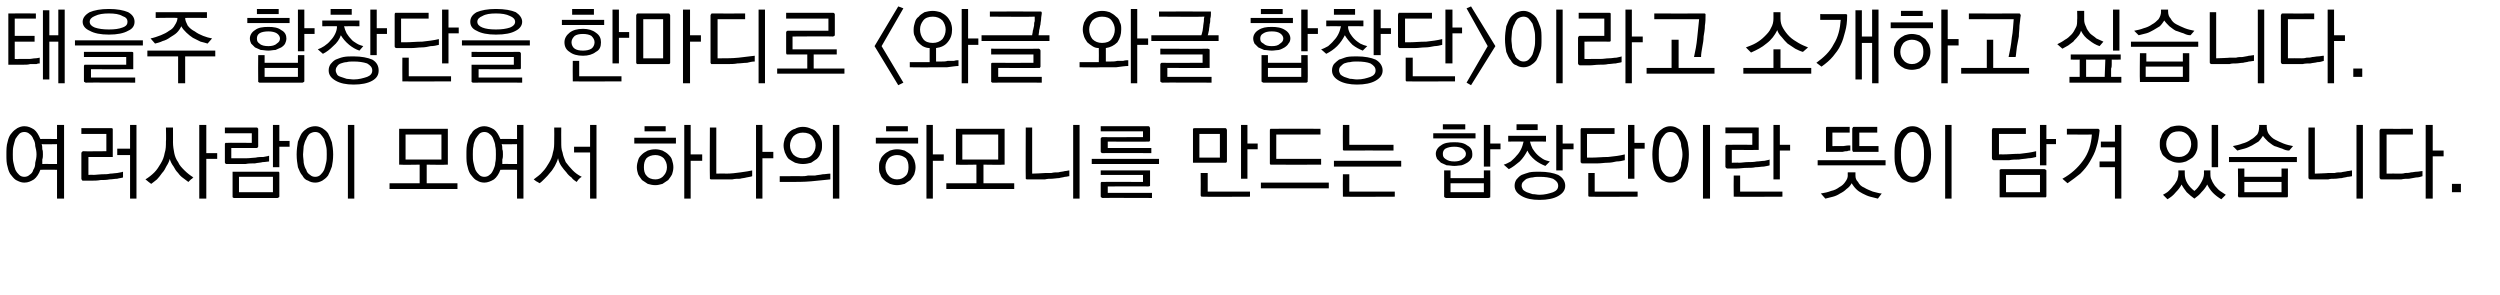 <?xml version="1.0" standalone="no"?>
<!DOCTYPE svg PUBLIC "-//W3C//DTD SVG 1.1//EN" "http://www.w3.org/Graphics/SVG/1.1/DTD/svg11.dtd">
<svg xmlns="http://www.w3.org/2000/svg" version="1.1" width="390.2px" height="46px" viewBox="0 -2 390.2 46" style="top:-2px">
  <desc> </desc>
  <defs/>
  <g id="Polygon23720">
    <path d="M 1 22.1 C 1 21.4 1 20.7 1.2 20.1 C 1.3 19.6 1.5 19.1 1.8 18.8 C 2.1 18.4 2.4 18.2 2.7 18 C 3.1 17.8 3.4 17.7 3.8 17.7 C 4.4 17.7 4.8 17.9 5.3 18.2 C 5.7 18.5 6 19 6.3 19.7 C 6.29 19.66 8.9 19.7 8.9 19.7 L 8.9 17.5 L 10 17.5 L 10 29 L 8.9 29 L 8.9 24.5 C 8.9 24.5 6.32 24.47 6.3 24.5 C 6.1 25.1 5.7 25.7 5.3 26 C 4.8 26.3 4.4 26.5 3.8 26.5 C 3.4 26.5 3.1 26.4 2.7 26.2 C 2.4 26.1 2.1 25.8 1.8 25.4 C 1.5 25.1 1.3 24.6 1.2 24.1 C 1 23.5 1 22.9 1 22.1 Z M 6.5 20.5 C 6.6 20.8 6.6 21 6.6 21.3 C 6.7 21.5 6.7 21.8 6.7 22.1 C 6.7 22.4 6.7 22.6 6.6 22.9 C 6.6 23.1 6.6 23.4 6.6 23.6 C 6.57 23.58 8.9 23.6 8.9 23.6 L 8.9 20.5 C 8.9 20.5 6.54 20.55 6.5 20.5 Z M 2 22.1 C 2 22.6 2 23 2.1 23.4 C 2.2 23.9 2.3 24.2 2.4 24.5 C 2.6 24.9 2.8 25.1 3 25.3 C 3.2 25.5 3.5 25.6 3.8 25.6 C 4.1 25.6 4.4 25.5 4.6 25.3 C 4.9 25.1 5.1 24.9 5.2 24.5 C 5.4 24.2 5.5 23.9 5.5 23.4 C 5.6 23 5.7 22.6 5.7 22.1 C 5.7 21.6 5.6 21.2 5.5 20.8 C 5.5 20.4 5.4 20 5.2 19.7 C 5.1 19.4 4.9 19.1 4.6 18.9 C 4.4 18.7 4.1 18.6 3.8 18.6 C 3.5 18.6 3.2 18.7 3 18.9 C 2.8 19.1 2.6 19.4 2.4 19.7 C 2.3 20 2.2 20.4 2.1 20.8 C 2 21.2 2 21.7 2 22.1 Z M 13 26.2 C 12.9 26.2 12.8 26.2 12.8 26.1 C 12.8 26.1 12.7 26 12.7 25.9 C 12.7 25.9 12.7 21.9 12.7 21.9 C 12.7 21.8 12.8 21.7 12.8 21.7 C 12.8 21.7 12.9 21.6 13 21.6 C 13.01 21.64 16.6 21.6 16.6 21.6 L 16.6 18.9 L 12.7 18.9 L 12.7 18 C 12.7 18 17.37 18.01 17.4 18 C 17.5 18 17.5 18 17.6 18.1 C 17.6 18.1 17.6 18.2 17.6 18.3 C 17.6 18.3 17.6 22.3 17.6 22.3 C 17.6 22.4 17.6 22.4 17.6 22.5 C 17.5 22.5 17.5 22.5 17.4 22.5 C 17.37 22.52 13.8 22.5 13.8 22.5 L 13.8 25.3 C 13.8 25.3 14.55 25.25 14.5 25.3 C 15 25.3 15.5 25.2 15.9 25.2 C 16.4 25.2 16.8 25.2 17.2 25.1 C 17.6 25.1 18 25 18.3 25 C 18.7 24.9 19 24.9 19.2 24.8 C 19.2 24.8 19.2 25.7 19.2 25.7 C 18.9 25.8 18.6 25.8 18.3 25.9 C 17.9 25.9 17.5 26 17.1 26 C 16.6 26.1 16.2 26.1 15.7 26.1 C 15.2 26.2 14.7 26.2 14.2 26.2 C 14.2 26.2 13 26.2 13 26.2 Z M 20.3 29 L 20.3 22.2 L 18.3 22.2 L 18.3 21.2 L 20.3 21.2 L 20.3 17.5 L 21.3 17.5 L 21.3 29 L 20.3 29 Z M 27 20.2 C 27 20.8 27.1 21.4 27.2 21.9 C 27.3 22.4 27.5 22.9 27.8 23.3 C 28 23.8 28.4 24.2 28.8 24.6 C 29.2 25 29.7 25.4 30.2 25.7 C 30.1 25.7 30 25.8 30 25.9 C 29.9 25.9 29.8 26 29.7 26.1 C 29.7 26.1 29.6 26.2 29.5 26.3 C 29.5 26.3 29.4 26.4 29.4 26.4 C 29.1 26.2 28.9 26 28.6 25.8 C 28.3 25.6 28 25.3 27.8 25 C 27.5 24.7 27.3 24.4 27.1 24 C 26.8 23.6 26.6 23.2 26.5 22.8 C 26.4 23.2 26.2 23.6 26 23.9 C 25.8 24.3 25.6 24.7 25.3 25 C 25 25.4 24.8 25.7 24.5 26 C 24.1 26.3 23.9 26.5 23.6 26.7 C 23.5 26.6 23.3 26.5 23.2 26.4 C 23 26.2 22.8 26.1 22.7 26 C 23.2 25.7 23.7 25.3 24.1 24.9 C 24.5 24.5 24.8 24 25.1 23.5 C 25.4 23 25.6 22.5 25.7 21.9 C 25.9 21.3 25.9 20.7 25.9 20.1 C 25.95 20.05 25.9 17.9 25.9 17.9 L 27 17.9 C 27 17.9 27.01 20.24 27 20.2 Z M 32.2 29 L 31.1 29 L 31.1 17.5 L 32.2 17.5 L 32.2 21.9 L 33.9 21.9 L 33.9 22.8 L 32.2 22.8 L 32.2 29 Z M 40 17.9 C 40.1 17.9 40.2 17.9 40.2 18 C 40.3 18 40.3 18.1 40.3 18.2 C 40.3 18.2 40.3 20.8 40.3 20.8 C 40.3 20.9 40.3 21 40.2 21 C 40.2 21.1 40.1 21.1 40 21.1 C 40.03 21.09 36.1 21.1 36.1 21.1 L 36.1 22.7 C 36.1 22.7 37.08 22.72 37.1 22.7 C 37.5 22.7 38 22.7 38.5 22.7 C 39 22.7 39.5 22.6 39.9 22.6 C 40.3 22.5 40.7 22.5 41.1 22.5 C 41.5 22.4 41.8 22.4 42 22.3 C 42 22.3 42 23.2 42 23.2 C 41.8 23.2 41.4 23.3 41 23.3 C 40.7 23.4 40.2 23.4 39.8 23.5 C 39.3 23.5 38.8 23.5 38.3 23.6 C 37.8 23.6 37.3 23.6 36.8 23.6 C 36.8 23.6 35.4 23.6 35.4 23.6 C 35.3 23.6 35.2 23.6 35.2 23.5 C 35.1 23.5 35.1 23.4 35.1 23.3 C 35.1 23.3 35.1 20.5 35.1 20.5 C 35.1 20.4 35.1 20.4 35.2 20.3 C 35.2 20.3 35.3 20.3 35.4 20.3 C 35.37 20.26 39.3 20.3 39.3 20.3 L 39.3 18.8 L 35.1 18.8 L 35.1 17.9 C 35.1 17.9 40.03 17.9 40 17.9 Z M 45.2 20.9 L 43.6 20.9 L 43.6 24.1 L 42.6 24.1 L 42.6 17.5 L 43.6 17.5 L 43.6 20 L 45.2 20 L 45.2 20.9 Z M 37.3 28 L 42.6 28 L 42.6 25.6 L 37.3 25.6 L 37.3 28 Z M 36.5 24.8 C 36.5 24.8 43.3 24.8 43.3 24.8 C 43.4 24.8 43.5 24.8 43.5 24.8 C 43.6 24.9 43.6 24.9 43.6 25 C 43.6 25 43.6 28.6 43.6 28.6 C 43.6 28.7 43.6 28.8 43.5 28.8 C 43.5 28.8 43.4 28.9 43.3 28.9 C 43.3 28.9 36.5 28.9 36.5 28.9 C 36.4 28.9 36.4 28.8 36.3 28.8 C 36.3 28.8 36.3 28.7 36.3 28.6 C 36.3 28.6 36.3 25 36.3 25 C 36.3 24.9 36.3 24.9 36.3 24.8 C 36.4 24.8 36.4 24.8 36.5 24.8 Z M 46.3 22.1 C 46.3 21.4 46.4 20.7 46.5 20.1 C 46.7 19.6 46.9 19.1 47.1 18.8 C 47.4 18.4 47.7 18.2 48 18 C 48.4 17.8 48.8 17.7 49.2 17.7 C 49.6 17.7 49.9 17.8 50.3 18 C 50.6 18.2 50.9 18.4 51.2 18.8 C 51.4 19.2 51.6 19.6 51.8 20.2 C 51.9 20.7 52 21.4 52 22.1 C 52 22.9 51.9 23.5 51.8 24 C 51.6 24.6 51.4 25 51.2 25.4 C 50.9 25.8 50.6 26 50.3 26.2 C 49.9 26.4 49.6 26.5 49.2 26.5 C 48.8 26.5 48.4 26.4 48.1 26.2 C 47.7 26.1 47.4 25.8 47.2 25.4 C 46.9 25.1 46.7 24.6 46.5 24.1 C 46.4 23.5 46.3 22.9 46.3 22.1 Z M 47.3 22.1 C 47.3 22.6 47.4 23 47.4 23.4 C 47.5 23.9 47.6 24.2 47.8 24.5 C 47.9 24.9 48.1 25.1 48.4 25.3 C 48.6 25.5 48.9 25.6 49.2 25.6 C 49.5 25.6 49.8 25.5 50 25.3 C 50.2 25.1 50.4 24.9 50.6 24.5 C 50.7 24.2 50.8 23.9 50.9 23.4 C 51 23 51 22.6 51 22.1 C 51 21.6 51 21.2 50.9 20.8 C 50.8 20.4 50.7 20 50.6 19.7 C 50.4 19.4 50.2 19.1 50 18.9 C 49.8 18.7 49.5 18.6 49.2 18.6 C 48.9 18.6 48.6 18.7 48.3 18.9 C 48.1 19.1 47.9 19.4 47.8 19.7 C 47.6 20 47.5 20.4 47.4 20.8 C 47.4 21.2 47.3 21.7 47.3 22.1 Z M 55.3 17.5 L 55.3 29 L 54.3 29 L 54.3 17.5 L 55.3 17.5 Z M 63.3 22.9 L 68.9 22.9 L 68.9 19 L 63.3 19 L 63.3 22.9 Z M 69.7 23.7 C 69.65 23.75 66.6 23.7 66.6 23.7 L 66.6 26.6 L 71.4 26.6 L 71.4 27.5 L 60.8 27.5 L 60.8 26.6 L 65.5 26.6 L 65.5 23.7 C 65.5 23.7 62.54 23.75 62.5 23.7 C 62.4 23.7 62.4 23.7 62.3 23.7 C 62.3 23.6 62.3 23.6 62.3 23.5 C 62.3 23.5 62.3 18.4 62.3 18.4 C 62.3 18.2 62.3 18.2 62.3 18.1 C 62.4 18.1 62.4 18.1 62.5 18.1 C 62.5 18.1 69.7 18.1 69.7 18.1 C 69.8 18.1 69.8 18.1 69.9 18.1 C 69.9 18.2 69.9 18.2 69.9 18.4 C 69.9 18.4 69.9 23.5 69.9 23.5 C 69.9 23.6 69.9 23.6 69.9 23.7 C 69.8 23.7 69.8 23.7 69.7 23.7 Z M 72.8 22.1 C 72.8 21.4 72.8 20.7 73 20.1 C 73.1 19.6 73.3 19.1 73.6 18.8 C 73.8 18.4 74.1 18.2 74.5 18 C 74.8 17.8 75.2 17.7 75.6 17.7 C 76.1 17.7 76.6 17.9 77.1 18.2 C 77.5 18.5 77.8 19 78.1 19.7 C 78.08 19.66 80.7 19.7 80.7 19.7 L 80.7 17.5 L 81.7 17.5 L 81.7 29 L 80.7 29 L 80.7 24.5 C 80.7 24.5 78.1 24.47 78.1 24.5 C 77.9 25.1 77.5 25.7 77.1 26 C 76.6 26.3 76.1 26.5 75.6 26.5 C 75.2 26.5 74.8 26.4 74.5 26.2 C 74.2 26.1 73.9 25.8 73.6 25.4 C 73.3 25.1 73.1 24.6 73 24.1 C 72.8 23.5 72.8 22.9 72.8 22.1 Z M 78.3 20.5 C 78.4 20.8 78.4 21 78.4 21.3 C 78.5 21.5 78.5 21.8 78.5 22.1 C 78.5 22.4 78.5 22.6 78.4 22.9 C 78.4 23.1 78.4 23.4 78.4 23.6 C 78.35 23.58 80.7 23.6 80.7 23.6 L 80.7 20.5 C 80.7 20.5 78.32 20.55 78.3 20.5 Z M 73.8 22.1 C 73.8 22.6 73.8 23 73.9 23.4 C 74 23.9 74.1 24.2 74.2 24.5 C 74.4 24.9 74.6 25.1 74.8 25.3 C 75 25.5 75.3 25.6 75.6 25.6 C 75.9 25.6 76.2 25.5 76.4 25.3 C 76.7 25.1 76.8 24.9 77 24.5 C 77.1 24.2 77.3 23.9 77.3 23.4 C 77.4 23 77.4 22.6 77.4 22.1 C 77.4 21.6 77.4 21.2 77.3 20.8 C 77.3 20.4 77.1 20 77 19.7 C 76.9 19.4 76.7 19.1 76.4 18.9 C 76.2 18.7 75.9 18.6 75.6 18.6 C 75.3 18.6 75 18.7 74.8 18.9 C 74.6 19.1 74.4 19.4 74.2 19.7 C 74.1 20 73.9 20.4 73.9 20.8 C 73.8 21.2 73.8 21.7 73.8 22.1 Z M 89.6 20.9 L 92.1 20.9 L 92.1 17.5 L 93.1 17.5 L 93.1 29 L 92.1 29 L 92.1 21.8 L 89.6 21.8 L 89.6 20.9 Z M 87.6 20.2 C 87.6 20.8 87.6 21.3 87.8 21.8 C 87.9 22.4 88.1 22.8 88.3 23.3 C 88.6 23.7 89 24.2 89.4 24.6 C 89.8 25 90.2 25.3 90.8 25.6 C 90.6 25.7 90.5 25.8 90.3 26 C 90.2 26.1 90.1 26.3 90 26.4 C 89.7 26.2 89.4 26 89.2 25.7 C 88.9 25.5 88.6 25.2 88.4 24.9 C 88.1 24.6 87.9 24.3 87.6 23.9 C 87.4 23.6 87.2 23.2 87.1 22.7 C 87 23.1 86.8 23.5 86.6 23.9 C 86.4 24.2 86.2 24.6 85.9 24.9 C 85.6 25.3 85.3 25.6 85 25.9 C 84.7 26.2 84.4 26.5 84.2 26.6 C 84.1 26.5 83.9 26.4 83.7 26.3 C 83.6 26.2 83.4 26.1 83.3 26 C 83.8 25.6 84.3 25.3 84.7 24.8 C 85.1 24.4 85.4 23.9 85.7 23.4 C 86 22.9 86.2 22.4 86.3 21.8 C 86.5 21.2 86.5 20.6 86.5 20 C 86.53 19.99 86.5 17.9 86.5 17.9 L 87.6 17.9 C 87.6 17.9 87.58 20.17 87.6 20.2 Z M 105.5 20.4 L 99 20.4 L 99 19.5 L 105.5 19.5 L 105.5 20.4 Z M 100.6 17.7 L 103.9 17.7 L 103.9 18.5 L 100.6 18.5 L 100.6 17.7 Z M 102.3 21.3 C 102.7 21.3 103.1 21.4 103.4 21.5 C 103.8 21.7 104.1 21.9 104.3 22.1 C 104.6 22.4 104.8 22.6 104.9 23 C 105 23.3 105.1 23.7 105.1 24.1 C 105.1 24.5 105 24.9 104.9 25.2 C 104.7 25.6 104.5 25.8 104.3 26.1 C 104 26.3 103.7 26.5 103.4 26.7 C 103 26.8 102.7 26.9 102.3 26.9 C 101.8 26.9 101.5 26.8 101.1 26.7 C 100.8 26.5 100.5 26.3 100.2 26.1 C 100 25.8 99.8 25.6 99.6 25.2 C 99.5 24.9 99.4 24.5 99.4 24.1 C 99.4 23.7 99.5 23.3 99.6 23 C 99.7 22.6 99.9 22.4 100.2 22.1 C 100.4 21.9 100.7 21.7 101.1 21.5 C 101.4 21.4 101.8 21.3 102.3 21.3 Z M 102.3 22.2 C 101.7 22.2 101.2 22.4 100.9 22.7 C 100.6 23.1 100.5 23.5 100.5 24.1 C 100.5 24.6 100.6 25.1 100.9 25.4 C 101.2 25.8 101.7 26 102.3 26 C 102.8 26 103.3 25.8 103.6 25.4 C 103.9 25.1 104.1 24.6 104.1 24.1 C 104.1 23.5 103.9 23.1 103.6 22.7 C 103.3 22.4 102.8 22.2 102.3 22.2 Z M 106.8 29 L 106.8 17.5 L 107.8 17.5 L 107.8 22.1 L 109.6 22.1 L 109.6 23.1 L 107.8 23.1 L 107.8 29 L 106.8 29 Z M 110.8 17.9 L 111.8 17.9 L 111.8 25.1 C 111.8 25.1 113.26 25.06 113.3 25.1 C 114.1 25.1 114.9 25 115.6 24.9 C 116.4 24.8 116.9 24.7 117.4 24.6 C 117.4 24.6 117.4 25.5 117.4 25.5 C 117.2 25.6 116.9 25.6 116.5 25.7 C 116.2 25.8 115.8 25.8 115.5 25.9 C 115.1 25.9 114.7 25.9 114.3 26 C 113.9 26 113.5 26 113.1 26 C 113.1 26 111 26 111 26 C 110.9 26 110.9 26 110.8 25.9 C 110.8 25.9 110.8 25.8 110.8 25.7 C 110.76 25.72 110.8 17.9 110.8 17.9 Z M 120.7 22.7 L 119 22.7 L 119 29 L 118 29 L 118 17.5 L 119 17.5 L 119 21.7 L 120.7 21.7 L 120.7 22.7 Z M 122.3 20.7 C 122.3 20.3 122.4 20 122.5 19.6 C 122.7 19.3 122.8 19 123.1 18.7 C 123.4 18.4 123.7 18.2 124.1 18.1 C 124.4 17.9 124.9 17.8 125.3 17.8 C 125.8 17.8 126.2 17.9 126.6 18.1 C 127 18.2 127.3 18.4 127.5 18.7 C 127.8 19 128 19.3 128.1 19.6 C 128.3 20 128.3 20.3 128.3 20.7 C 128.3 21.1 128.3 21.5 128.1 21.8 C 128 22.2 127.8 22.5 127.5 22.8 C 127.2 23 126.9 23.2 126.6 23.4 C 126.2 23.5 125.8 23.6 125.3 23.6 C 124.9 23.6 124.4 23.5 124.1 23.4 C 123.7 23.2 123.4 23 123.1 22.8 C 122.8 22.5 122.7 22.2 122.5 21.8 C 122.4 21.5 122.3 21.1 122.3 20.7 Z M 123.3 20.7 C 123.3 21.3 123.5 21.7 123.8 22.1 C 124.2 22.5 124.7 22.7 125.3 22.7 C 126 22.7 126.5 22.5 126.8 22.1 C 127.1 21.7 127.3 21.3 127.3 20.7 C 127.3 20.2 127.1 19.7 126.8 19.3 C 126.5 18.9 126 18.7 125.3 18.7 C 124.7 18.7 124.2 18.9 123.8 19.3 C 123.5 19.7 123.3 20.2 123.3 20.7 Z M 123 26.4 C 123.02 26.4 121.7 26.4 121.7 26.4 L 121.7 25.5 L 123 25.5 C 123 25.5 125.2 25.47 125.2 25.5 C 125.4 25.5 125.7 25.5 126.1 25.4 C 126.4 25.4 126.8 25.4 127.2 25.4 C 127.6 25.3 128 25.3 128.4 25.2 C 128.8 25.2 129.2 25.1 129.6 25.1 C 129.6 25.1 129.6 26 129.6 26 C 128.7 26.1 127.7 26.2 126.6 26.3 C 125.5 26.4 124.3 26.4 123 26.4 Z M 130 17.5 L 131 17.5 L 131 29 L 130 29 L 130 17.5 Z M 143.3 20.4 L 136.7 20.4 L 136.7 19.5 L 143.3 19.5 L 143.3 20.4 Z M 138.3 17.7 L 141.7 17.7 L 141.7 18.5 L 138.3 18.5 L 138.3 17.7 Z M 140 21.3 C 140.5 21.3 140.8 21.4 141.2 21.5 C 141.5 21.7 141.9 21.9 142.1 22.1 C 142.4 22.4 142.5 22.6 142.7 23 C 142.8 23.3 142.9 23.7 142.9 24.1 C 142.9 24.5 142.8 24.9 142.7 25.2 C 142.5 25.6 142.3 25.8 142.1 26.1 C 141.8 26.3 141.5 26.5 141.2 26.7 C 140.8 26.8 140.4 26.9 140 26.9 C 139.6 26.9 139.2 26.8 138.9 26.7 C 138.5 26.5 138.2 26.3 138 26.1 C 137.7 25.8 137.5 25.6 137.4 25.2 C 137.2 24.9 137.2 24.5 137.2 24.1 C 137.2 23.7 137.2 23.3 137.4 23 C 137.5 22.6 137.7 22.4 138 22.1 C 138.2 21.9 138.5 21.7 138.9 21.5 C 139.2 21.4 139.6 21.3 140 21.3 Z M 140 22.2 C 139.5 22.2 139 22.4 138.7 22.7 C 138.4 23.1 138.2 23.5 138.2 24.1 C 138.2 24.6 138.4 25.1 138.7 25.4 C 139 25.8 139.5 26 140 26 C 140.6 26 141 25.8 141.4 25.4 C 141.7 25.1 141.8 24.6 141.8 24.1 C 141.8 23.5 141.7 23.1 141.4 22.7 C 141 22.4 140.6 22.2 140 22.2 Z M 144.6 29 L 144.6 17.5 L 145.6 17.5 L 145.6 22.1 L 147.3 22.1 L 147.3 23.1 L 145.6 23.1 L 145.6 29 L 144.6 29 Z M 150.2 22.9 L 155.8 22.9 L 155.8 19 L 150.2 19 L 150.2 22.9 Z M 156.5 23.7 C 156.54 23.75 153.5 23.7 153.5 23.7 L 153.5 26.6 L 158.3 26.6 L 158.3 27.5 L 147.7 27.5 L 147.7 26.6 L 152.4 26.6 L 152.4 23.7 C 152.4 23.7 149.43 23.75 149.4 23.7 C 149.3 23.7 149.3 23.7 149.2 23.7 C 149.2 23.6 149.2 23.6 149.2 23.5 C 149.2 23.5 149.2 18.4 149.2 18.4 C 149.2 18.2 149.2 18.2 149.2 18.1 C 149.3 18.1 149.3 18.1 149.4 18.1 C 149.4 18.1 156.5 18.1 156.5 18.1 C 156.6 18.1 156.7 18.1 156.8 18.1 C 156.8 18.2 156.8 18.2 156.8 18.4 C 156.8 18.4 156.8 23.5 156.8 23.5 C 156.8 23.6 156.8 23.6 156.8 23.7 C 156.7 23.7 156.6 23.7 156.5 23.7 Z M 167.5 17.5 L 168.5 17.5 L 168.5 29 L 167.5 29 L 167.5 17.5 Z M 160.3 26 C 160.2 26 160.2 26 160.1 25.9 C 160.1 25.9 160.1 25.8 160.1 25.7 C 160.07 25.72 160.1 17.9 160.1 17.9 L 161.1 17.9 L 161.1 25.1 C 161.1 25.1 163.21 25.03 163.2 25 C 163.5 25 163.8 25 164.1 25 C 164.5 24.9 164.8 24.9 165.2 24.9 C 165.5 24.8 165.9 24.8 166.2 24.7 C 166.5 24.7 166.7 24.6 166.9 24.6 C 166.9 24.6 166.9 25.5 166.9 25.5 C 166.7 25.5 166.5 25.6 166.2 25.6 C 165.9 25.7 165.6 25.7 165.3 25.8 C 164.9 25.8 164.5 25.9 164.2 25.9 C 163.8 25.9 163.5 25.9 163.1 26 C 163.1 26 160.3 26 160.3 26 Z M 170.4 22.8 L 180.9 22.8 L 180.9 23.6 L 170.4 23.6 L 170.4 22.8 Z M 171.8 21.6 C 171.8 21.6 171.8 19.7 171.8 19.7 C 171.8 19.6 171.8 19.5 171.9 19.5 C 171.9 19.4 172 19.4 172.1 19.4 C 172.08 19.43 178.4 19.4 178.4 19.4 L 178.4 18.5 L 171.8 18.5 L 171.8 17.7 C 171.8 17.7 179.18 17.7 179.2 17.7 C 179.3 17.7 179.4 17.7 179.4 17.8 C 179.4 17.8 179.5 17.9 179.5 18 C 179.5 18 179.5 19.9 179.5 19.9 C 179.5 20 179.4 20 179.4 20.1 C 179.4 20.1 179.3 20.1 179.2 20.1 C 179.18 20.14 172.9 20.1 172.9 20.1 L 172.9 21.1 L 179.7 21.1 L 179.7 21.9 C 179.7 21.9 172.08 21.87 172.1 21.9 C 172 21.9 171.9 21.9 171.9 21.8 C 171.8 21.8 171.8 21.7 171.8 21.6 Z M 172.1 26.4 C 172.08 26.36 178.4 26.4 178.4 26.4 L 178.4 25.3 L 171.8 25.3 L 171.8 24.6 C 171.8 24.6 179.24 24.59 179.2 24.6 C 179.3 24.6 179.4 24.6 179.5 24.6 C 179.5 24.7 179.5 24.8 179.5 24.9 C 179.5 24.9 179.5 26.8 179.5 26.8 C 179.5 26.9 179.5 27 179.5 27 C 179.4 27.1 179.3 27.1 179.2 27.1 C 179.24 27.09 172.9 27.1 172.9 27.1 L 172.9 28.1 L 179.8 28.1 L 179.8 28.9 C 179.8 28.9 172.08 28.87 172.1 28.9 C 172 28.9 171.9 28.8 171.9 28.8 C 171.8 28.8 171.8 28.7 171.8 28.6 C 171.8 28.6 171.8 26.6 171.8 26.6 C 171.8 26.5 171.8 26.5 171.9 26.4 C 171.9 26.4 172 26.4 172.1 26.4 Z M 187.2 22.6 L 190.4 22.6 L 190.4 18.9 L 187.2 18.9 L 187.2 22.6 Z M 186.2 18.3 C 186.2 18.2 186.2 18.1 186.2 18.1 C 186.3 18 186.4 18 186.5 18 C 186.5 18 191.2 18 191.2 18 C 191.3 18 191.4 18 191.4 18.1 C 191.4 18.1 191.5 18.2 191.5 18.3 C 191.5 18.3 191.5 23.2 191.5 23.2 C 191.5 23.3 191.4 23.3 191.4 23.4 C 191.4 23.4 191.3 23.4 191.2 23.4 C 191.2 23.4 186.5 23.4 186.5 23.4 C 186.4 23.4 186.3 23.4 186.2 23.4 C 186.2 23.3 186.2 23.3 186.2 23.2 C 186.2 23.2 186.2 18.3 186.2 18.3 Z M 194.7 17.5 L 194.7 20.4 L 196.3 20.4 L 196.3 21.3 L 194.7 21.3 L 194.7 25.9 L 193.7 25.9 L 193.7 17.5 L 194.7 17.5 Z M 187.4 25 L 188.5 25 L 188.5 27.9 L 195.1 27.9 L 195.1 28.7 C 195.1 28.7 187.71 28.74 187.7 28.7 C 187.6 28.7 187.5 28.7 187.5 28.7 C 187.5 28.6 187.4 28.6 187.4 28.5 C 187.43 28.46 187.4 25 187.4 25 Z M 198.5 18.1 C 198.5 18.08 206.1 18.1 206.1 18.1 L 206.1 19 L 199.2 19 L 199.2 22.8 L 206.2 22.8 L 206.2 23.7 C 206.2 23.7 198.5 23.73 198.5 23.7 C 198.4 23.7 198.3 23.7 198.3 23.7 C 198.2 23.6 198.2 23.6 198.2 23.5 C 198.2 23.5 198.2 18.4 198.2 18.4 C 198.2 18.2 198.2 18.2 198.3 18.1 C 198.3 18.1 198.4 18.1 198.5 18.1 Z M 207.4 27.4 L 196.8 27.4 L 196.8 26.5 L 207.4 26.5 L 207.4 27.4 Z M 209.8 21.5 C 209.7 21.5 209.7 21.5 209.6 21.4 C 209.6 21.4 209.6 21.3 209.6 21.2 C 209.57 21.2 209.6 17.5 209.6 17.5 L 210.6 17.5 L 210.6 20.6 L 217.5 20.6 L 217.5 21.5 C 217.5 21.5 209.84 21.47 209.8 21.5 Z M 218.7 24 L 208.2 24 L 208.2 23.1 L 218.7 23.1 L 218.7 24 Z M 209.8 28.7 C 209.7 28.7 209.7 28.7 209.6 28.7 C 209.6 28.6 209.6 28.6 209.6 28.5 C 209.57 28.46 209.6 25.2 209.6 25.2 L 210.6 25.2 L 210.6 27.9 L 217.7 27.9 L 217.7 28.7 C 217.7 28.7 209.84 28.74 209.8 28.7 Z M 223.7 18.8 L 230.3 18.8 L 230.3 19.6 L 223.7 19.6 L 223.7 18.8 Z M 228.7 18.2 L 225.2 18.2 L 225.2 17.4 L 228.7 17.4 L 228.7 18.2 Z M 227 20.2 C 227.8 20.2 228.5 20.3 229 20.7 C 229.6 21 229.8 21.5 229.8 22 C 229.8 22.3 229.8 22.6 229.6 22.8 C 229.5 23 229.3 23.2 229 23.4 C 228.8 23.5 228.5 23.7 228.1 23.8 C 227.8 23.8 227.4 23.9 227 23.9 C 226.6 23.9 226.2 23.8 225.8 23.8 C 225.5 23.7 225.2 23.5 224.9 23.4 C 224.7 23.2 224.5 23 224.3 22.8 C 224.2 22.6 224.1 22.3 224.1 22 C 224.1 21.5 224.4 21 224.9 20.7 C 225.4 20.3 226.1 20.2 227 20.2 Z M 227 20.9 C 226.4 20.9 226 21 225.6 21.2 C 225.3 21.4 225.2 21.7 225.2 22 C 225.2 22.4 225.3 22.6 225.6 22.8 C 226 23.1 226.4 23.2 227 23.2 C 227.5 23.2 228 23.1 228.3 22.8 C 228.6 22.6 228.8 22.4 228.8 22 C 228.8 21.7 228.6 21.4 228.3 21.2 C 228 21 227.5 20.9 227 20.9 Z M 232.6 17.5 L 232.6 20.4 L 234.2 20.4 L 234.2 21.3 L 232.6 21.3 L 232.6 24 L 231.6 24 L 231.6 17.5 L 232.6 17.5 Z M 226.4 28 L 231.6 28 L 231.6 26.6 L 226.4 26.6 L 226.4 28 Z M 225.4 28.6 C 225.39 28.59 225.4 24.6 225.4 24.6 L 226.4 24.6 L 226.4 25.8 L 231.6 25.8 L 231.6 24.6 L 232.6 24.6 C 232.6 24.6 232.62 28.59 232.6 28.6 C 232.6 28.7 232.6 28.8 232.6 28.8 C 232.5 28.8 232.5 28.9 232.3 28.9 C 232.3 28.9 225.7 28.9 225.7 28.9 C 225.6 28.9 225.5 28.8 225.5 28.8 C 225.4 28.8 225.4 28.7 225.4 28.6 Z M 241.3 20.1 C 241.3 20.1 238.85 20.07 238.8 20.1 C 238.9 20.5 239 20.8 239.2 21.2 C 239.4 21.5 239.6 21.8 239.9 22.1 C 240.2 22.4 240.5 22.6 240.8 22.8 C 241.1 23 241.5 23.1 241.9 23.2 C 241.9 23.2 241.2 23.9 241.2 23.9 C 240.7 23.7 240.1 23.4 239.6 23 C 239 22.5 238.6 22 238.4 21.5 C 238.1 22.1 237.7 22.7 237.2 23.2 C 236.6 23.7 236.1 24.1 235.5 24.4 C 235.5 24.4 234.7 23.7 234.7 23.7 C 235.1 23.6 235.4 23.4 235.8 23.2 C 236.1 22.9 236.4 22.7 236.7 22.3 C 237 22 237.2 21.7 237.4 21.3 C 237.6 20.9 237.7 20.5 237.8 20.1 C 237.77 20.07 235.4 20.1 235.4 20.1 L 235.4 19.2 L 241.3 19.2 L 241.3 20.1 Z M 240 18.3 L 236.7 18.3 L 236.7 17.4 L 240 17.4 L 240 18.3 Z M 245.6 21.3 L 243.9 21.3 L 243.9 24.6 L 242.9 24.6 L 242.9 17.5 L 243.9 17.5 L 243.9 20.4 L 245.6 20.4 L 245.6 21.3 Z M 240.3 29.2 C 239.1 29.2 238.2 29 237.5 28.6 C 236.8 28.2 236.4 27.7 236.4 27 C 236.4 26.6 236.5 26.3 236.7 26 C 236.9 25.8 237.1 25.5 237.5 25.3 C 237.8 25.2 238.3 25 238.7 24.9 C 239.2 24.8 239.7 24.8 240.3 24.8 C 241.5 24.8 242.5 25 243.2 25.3 C 243.9 25.7 244.3 26.3 244.3 27 C 244.3 27.7 243.9 28.2 243.2 28.6 C 242.5 29 241.5 29.2 240.3 29.2 Z M 237.5 27 C 237.5 27.2 237.6 27.4 237.7 27.6 C 237.9 27.8 238.1 27.9 238.3 28 C 238.6 28.1 238.9 28.2 239.2 28.3 C 239.6 28.3 239.9 28.4 240.3 28.4 C 241.1 28.4 241.8 28.2 242.4 28 C 242.9 27.8 243.2 27.5 243.2 27 C 243.2 26.5 242.9 26.2 242.4 25.9 C 241.8 25.7 241.2 25.6 240.3 25.6 C 239.9 25.6 239.6 25.6 239.2 25.7 C 238.9 25.7 238.6 25.8 238.3 25.9 C 238.1 26 237.9 26.2 237.7 26.4 C 237.6 26.5 237.5 26.7 237.5 27 Z M 247 23.5 C 246.9 23.5 246.8 23.5 246.8 23.4 C 246.7 23.4 246.7 23.3 246.7 23.2 C 246.7 23.2 246.7 18.3 246.7 18.3 C 246.7 18.2 246.7 18.1 246.8 18 C 246.8 18 246.9 18 247 18 C 247 17.99 252 18 252 18 L 252 18.9 L 247.7 18.9 L 247.7 22.6 C 247.7 22.6 248.38 22.58 248.4 22.6 C 249.2 22.6 250.1 22.5 251 22.5 C 252 22.4 252.8 22.3 253.6 22.1 C 253.6 22.1 253.6 23 253.6 23 C 253.2 23.1 252.8 23.2 252.3 23.2 C 251.9 23.3 251.4 23.4 250.9 23.4 C 250.4 23.4 249.9 23.5 249.4 23.5 C 248.9 23.5 248.4 23.5 247.9 23.5 C 247.9 23.5 247 23.5 247 23.5 Z M 255.1 17.5 L 255.1 20.3 L 256.7 20.3 L 256.7 21.2 L 255.1 21.2 L 255.1 25.9 L 254.1 25.9 L 254.1 17.5 L 255.1 17.5 Z M 247.9 25 L 248.9 25 L 248.9 27.9 L 255.6 27.9 L 255.6 28.7 C 255.6 28.7 248.17 28.74 248.2 28.7 C 248.1 28.7 248 28.7 248 28.7 C 247.9 28.6 247.9 28.6 247.9 28.5 C 247.9 28.46 247.9 25 247.9 25 Z M 257.9 22.1 C 257.9 21.4 258 20.7 258.1 20.1 C 258.2 19.6 258.4 19.1 258.7 18.8 C 259 18.4 259.3 18.2 259.6 18 C 260 17.8 260.3 17.7 260.7 17.7 C 261.1 17.7 261.5 17.8 261.8 18 C 262.2 18.2 262.5 18.4 262.7 18.8 C 263 19.2 263.2 19.6 263.4 20.2 C 263.5 20.7 263.6 21.4 263.6 22.1 C 263.6 22.9 263.5 23.5 263.4 24 C 263.2 24.6 263 25 262.7 25.4 C 262.5 25.8 262.2 26 261.8 26.2 C 261.5 26.4 261.1 26.5 260.7 26.5 C 260.3 26.5 260 26.4 259.6 26.2 C 259.3 26.1 259 25.8 258.7 25.4 C 258.5 25.1 258.2 24.6 258.1 24.1 C 258 23.5 257.9 22.9 257.9 22.1 Z M 258.9 22.1 C 258.9 22.6 258.9 23 259 23.4 C 259.1 23.9 259.2 24.2 259.3 24.5 C 259.5 24.9 259.7 25.1 259.9 25.3 C 260.1 25.5 260.4 25.6 260.7 25.6 C 261.1 25.6 261.3 25.5 261.5 25.3 C 261.8 25.1 262 24.9 262.1 24.5 C 262.3 24.2 262.4 23.9 262.4 23.4 C 262.5 23 262.6 22.6 262.6 22.1 C 262.6 21.6 262.5 21.2 262.4 20.8 C 262.4 20.4 262.3 20 262.1 19.7 C 262 19.4 261.8 19.1 261.6 18.9 C 261.3 18.7 261.1 18.6 260.7 18.6 C 260.4 18.6 260.1 18.7 259.9 18.9 C 259.7 19.1 259.5 19.4 259.3 19.7 C 259.2 20 259.1 20.4 259 20.8 C 258.9 21.2 258.9 21.7 258.9 22.1 Z M 266.9 17.5 L 266.9 29 L 265.8 29 L 265.8 17.5 L 266.9 17.5 Z M 274.2 17.9 C 274.3 17.9 274.4 17.9 274.5 17.9 C 274.5 18 274.5 18.1 274.5 18.2 C 274.5 18.2 274.5 21.1 274.5 21.1 C 274.5 21.2 274.5 21.3 274.5 21.4 C 274.4 21.4 274.3 21.4 274.2 21.4 C 274.25 21.42 270.3 21.4 270.3 21.4 L 270.3 23.4 C 270.3 23.4 271.41 23.36 271.4 23.4 C 271.9 23.4 272.3 23.3 272.8 23.3 C 273.3 23.3 273.7 23.3 274.2 23.2 C 274.6 23.2 275 23.1 275.4 23.1 C 275.7 23 276 23 276.2 22.9 C 276.2 22.9 276.2 23.8 276.2 23.8 C 276 23.9 275.7 23.9 275.3 24 C 274.9 24 274.5 24.1 274 24.1 C 273.6 24.2 273.1 24.2 272.6 24.2 C 272.1 24.2 271.6 24.3 271.1 24.3 C 271.1 24.3 269.6 24.3 269.6 24.3 C 269.5 24.3 269.4 24.2 269.4 24.2 C 269.4 24.2 269.3 24.1 269.3 24 C 269.3 24 269.3 20.8 269.3 20.8 C 269.3 20.7 269.4 20.7 269.4 20.6 C 269.4 20.6 269.5 20.6 269.6 20.6 C 269.6 20.57 273.5 20.6 273.5 20.6 L 273.5 18.8 L 269.3 18.8 L 269.3 17.9 C 269.3 17.9 274.25 17.88 274.2 17.9 Z M 276.8 26 L 276.8 17.5 L 277.8 17.5 L 277.8 20.6 L 279.4 20.6 L 279.4 21.5 L 277.8 21.5 L 277.8 26 L 276.8 26 Z M 270.8 28.7 C 270.7 28.7 270.7 28.7 270.6 28.7 C 270.6 28.6 270.6 28.6 270.6 28.5 C 270.57 28.46 270.6 25.4 270.6 25.4 L 271.6 25.4 L 271.6 27.9 L 278.2 27.9 L 278.2 28.7 C 278.2 28.7 270.84 28.74 270.8 28.7 Z M 285.2 17.8 C 285.23 17.79 288.7 17.8 288.7 17.8 L 288.7 18.7 L 286 18.7 L 286 20.8 C 286 20.8 286.26 20.83 286.3 20.8 C 286.8 20.8 287.3 20.8 287.7 20.8 C 288.2 20.7 288.5 20.7 288.8 20.7 C 288.8 20.7 288.8 21.5 288.8 21.5 C 288.7 21.5 288.5 21.5 288.3 21.6 C 288.1 21.6 287.9 21.6 287.6 21.7 C 287.4 21.7 287.1 21.7 286.8 21.7 C 286.5 21.7 286.2 21.7 285.9 21.7 C 285.9 21.7 285.2 21.7 285.2 21.7 C 285.1 21.7 285 21.7 285 21.7 C 285 21.6 285 21.6 285 21.5 C 285 21.5 285 18.1 285 18.1 C 285 18 285 17.9 285 17.9 C 285.1 17.8 285.1 17.8 285.2 17.8 Z M 289.4 17.8 C 289.42 17.79 293 17.8 293 17.8 L 293 18.7 L 290.2 18.7 L 290.2 20.8 L 293.2 20.8 L 293.2 21.7 C 293.2 21.7 289.42 21.7 289.4 21.7 C 289.3 21.7 289.2 21.7 289.2 21.7 C 289.2 21.6 289.1 21.5 289.1 21.4 C 289.1 21.4 289.1 18.1 289.1 18.1 C 289.1 18 289.2 17.9 289.2 17.9 C 289.2 17.8 289.3 17.8 289.4 17.8 Z M 294.3 23.8 L 283.7 23.8 L 283.7 23 L 294.3 23 L 294.3 23.8 Z M 288.4 24.9 L 289.6 24.9 C 289.6 24.9 289.59 25.36 289.6 25.4 C 289.6 25.8 289.7 26.1 290 26.4 C 290.2 26.8 290.5 27.1 291 27.3 C 291.3 27.5 291.8 27.7 292.3 27.9 C 292.8 28 293.3 28.2 293.7 28.2 C 293.7 28.2 293.1 29 293.1 29 C 292.7 28.9 292.3 28.8 291.9 28.7 C 291.5 28.6 291.1 28.4 290.7 28.2 C 290.3 28 290 27.8 289.7 27.5 C 289.4 27.2 289.2 26.9 289 26.6 C 288.8 27 288.5 27.3 288.2 27.5 C 287.9 27.8 287.6 28 287.2 28.2 C 286.9 28.4 286.5 28.6 286.1 28.7 C 285.7 28.8 285.3 28.9 284.9 29 C 284.9 29 284.2 28.2 284.2 28.2 C 284.8 28.1 285.3 28 285.8 27.8 C 286.3 27.7 286.7 27.5 287.1 27.2 C 287.5 27 287.8 26.7 288 26.4 C 288.3 26 288.4 25.7 288.4 25.4 C 288.38 25.36 288.4 24.9 288.4 24.9 Z M 295.7 22.1 C 295.7 21.4 295.7 20.7 295.9 20.1 C 296 19.6 296.2 19.1 296.5 18.8 C 296.7 18.4 297 18.2 297.4 18 C 297.7 17.8 298.1 17.7 298.5 17.7 C 298.9 17.7 299.3 17.8 299.6 18 C 300 18.2 300.3 18.4 300.5 18.8 C 300.8 19.2 301 19.6 301.1 20.2 C 301.3 20.7 301.4 21.4 301.4 22.1 C 301.4 22.9 301.3 23.5 301.1 24 C 301 24.6 300.8 25 300.5 25.4 C 300.3 25.8 300 26 299.6 26.2 C 299.3 26.4 298.9 26.5 298.5 26.5 C 298.1 26.5 297.7 26.4 297.4 26.2 C 297.1 26.1 296.7 25.8 296.5 25.4 C 296.2 25.1 296 24.6 295.9 24.1 C 295.7 23.5 295.7 22.9 295.7 22.1 Z M 296.7 22.1 C 296.7 22.6 296.7 23 296.8 23.4 C 296.9 23.9 297 24.2 297.1 24.5 C 297.3 24.9 297.5 25.1 297.7 25.3 C 297.9 25.5 298.2 25.6 298.5 25.6 C 298.8 25.6 299.1 25.5 299.3 25.3 C 299.5 25.1 299.7 24.9 299.9 24.5 C 300 24.2 300.2 23.9 300.2 23.4 C 300.3 23 300.3 22.6 300.3 22.1 C 300.3 21.6 300.3 21.2 300.2 20.8 C 300.2 20.4 300 20 299.9 19.7 C 299.7 19.4 299.6 19.1 299.3 18.9 C 299.1 18.7 298.8 18.6 298.5 18.6 C 298.2 18.6 297.9 18.7 297.7 18.9 C 297.5 19.1 297.3 19.4 297.1 19.7 C 297 20 296.8 20.4 296.8 20.8 C 296.7 21.2 296.7 21.7 296.7 22.1 Z M 304.6 17.5 L 304.6 29 L 303.6 29 L 303.6 17.5 L 304.6 17.5 Z M 311.2 18 C 311.22 17.99 316.2 18 316.2 18 L 316.2 18.9 L 312 18.9 L 312 22.1 C 312 22.1 312.6 22.07 312.6 22.1 C 313.5 22.1 314.3 22 315.3 22 C 316.2 21.9 317 21.8 317.8 21.6 C 317.8 21.6 317.8 22.5 317.8 22.5 C 317.4 22.6 317 22.7 316.6 22.7 C 316.1 22.8 315.6 22.8 315.1 22.9 C 314.6 22.9 314.1 22.9 313.6 23 C 313.1 23 312.6 23 312.1 23 C 312.1 23 311.2 23 311.2 23 C 311.1 23 311 23 311 22.9 C 311 22.9 310.9 22.8 310.9 22.7 C 310.9 22.7 310.9 18.3 310.9 18.3 C 310.9 18.2 311 18.1 311 18 C 311 18 311.1 18 311.2 18 Z M 320.9 20.5 L 319.4 20.5 L 319.4 23.8 L 318.4 23.8 L 318.4 17.5 L 319.4 17.5 L 319.4 19.7 L 320.9 19.7 L 320.9 20.5 Z M 313.1 28 L 318.4 28 L 318.4 25.3 L 313.1 25.3 L 313.1 28 Z M 312.3 24.4 C 312.3 24.4 319.1 24.4 319.1 24.4 C 319.2 24.4 319.3 24.5 319.3 24.5 C 319.4 24.5 319.4 24.6 319.4 24.7 C 319.4 24.7 319.4 28.6 319.4 28.6 C 319.4 28.7 319.4 28.7 319.3 28.8 C 319.3 28.8 319.2 28.8 319.1 28.8 C 319.1 28.8 312.3 28.8 312.3 28.8 C 312.2 28.8 312.2 28.8 312.1 28.8 C 312.1 28.7 312.1 28.7 312.1 28.6 C 312.1 28.6 312.1 24.7 312.1 24.7 C 312.1 24.6 312.1 24.5 312.1 24.5 C 312.2 24.5 312.2 24.4 312.3 24.4 Z M 327.4 18.1 C 327.5 18.1 327.6 18.1 327.6 18.2 C 327.7 18.2 327.7 18.3 327.7 18.4 C 327.6 19.3 327.5 20.1 327.2 21 C 327 21.8 326.6 22.5 326.2 23.2 C 325.8 23.9 325.3 24.5 324.7 25.1 C 324.1 25.6 323.4 26.1 322.7 26.6 C 322.7 26.6 321.9 25.9 321.9 25.9 C 323.2 25.2 324.3 24.2 325.1 23.1 C 326 21.9 326.4 20.5 326.5 19 C 326.54 19.01 322.6 19 322.6 19 L 322.6 18.1 C 322.6 18.1 327.42 18.12 327.4 18.1 Z M 330.1 29 L 330.1 24.1 L 327.7 24.1 L 327.7 23.2 L 330.1 23.2 L 330.1 21 L 327.9 21 L 327.9 20.1 L 330.1 20.1 L 330.1 17.5 L 331.1 17.5 L 331.1 29 L 330.1 29 Z M 337.1 20.5 C 337.1 20.1 337.1 19.7 337.3 19.4 C 337.4 19 337.6 18.7 337.9 18.4 C 338.2 18.2 338.5 18 338.8 17.8 C 339.2 17.7 339.6 17.6 340.1 17.6 C 340.5 17.6 340.9 17.7 341.2 17.8 C 341.6 18 341.9 18.2 342.2 18.5 C 342.5 18.7 342.7 19.1 342.8 19.4 C 343 19.8 343 20.1 343 20.5 C 343 20.9 343 21.3 342.8 21.7 C 342.7 22 342.5 22.3 342.2 22.6 C 341.9 22.8 341.6 23 341.2 23.2 C 340.9 23.3 340.5 23.4 340.1 23.4 C 339.6 23.4 339.2 23.3 338.8 23.1 C 338.5 23 338.2 22.8 337.9 22.5 C 337.6 22.3 337.4 22 337.3 21.6 C 337.1 21.3 337.1 20.9 337.1 20.5 Z M 338.1 20.5 C 338.1 21 338.3 21.5 338.6 21.9 C 338.9 22.3 339.4 22.5 340.1 22.5 C 340.7 22.5 341.1 22.3 341.5 21.9 C 341.8 21.5 342 21 342 20.5 C 342 19.9 341.8 19.5 341.5 19.1 C 341.1 18.7 340.7 18.5 340.1 18.5 C 339.4 18.5 338.9 18.7 338.6 19.1 C 338.3 19.5 338.1 19.9 338.1 20.5 Z M 346.2 17.5 L 346.2 24.1 L 345.2 24.1 L 345.2 17.5 L 346.2 17.5 Z M 345 25.1 C 345 25.4 345 25.8 345.2 26.1 C 345.3 26.4 345.5 26.7 345.7 27 C 346 27.3 346.2 27.6 346.5 27.8 C 346.8 28 347.1 28.2 347.4 28.4 C 347.4 28.4 346.7 29.1 346.7 29.1 C 346.2 28.8 345.8 28.5 345.4 28.1 C 345 27.7 344.7 27.2 344.5 26.8 C 344.3 27.2 344 27.6 343.6 28 C 343.3 28.4 342.9 28.7 342.5 29 C 342.1 28.7 341.7 28.4 341.3 28 C 341 27.6 340.7 27.2 340.5 26.8 C 340.3 27.2 340 27.6 339.6 28 C 339.2 28.5 338.8 28.8 338.3 29.1 C 338.3 29.1 337.6 28.4 337.6 28.4 C 337.9 28.2 338.2 28.1 338.5 27.8 C 338.7 27.6 339 27.3 339.2 27 C 339.5 26.7 339.6 26.4 339.8 26.1 C 339.9 25.8 340 25.4 340 25.1 C 339.99 25.11 340 24.6 340 24.6 L 341 24.6 C 341 24.6 340.99 25.12 341 25.1 C 341 25.6 341.1 26.1 341.4 26.6 C 341.7 27.1 342.1 27.5 342.5 27.8 C 342.9 27.5 343.2 27.1 343.5 26.6 C 343.8 26.1 344 25.6 344 25.1 C 343.98 25.06 344 24.6 344 24.6 L 345 24.6 C 345 24.6 344.98 25.1 345 25.1 Z M 353.8 17.8 C 353.8 18.2 353.9 18.6 354.1 18.9 C 354.4 19.3 354.7 19.6 355.1 19.8 C 355.5 20 355.9 20.2 356.4 20.4 C 356.9 20.6 357.4 20.7 357.9 20.8 C 357.9 20.8 357.3 21.5 357.3 21.5 C 356.9 21.5 356.6 21.4 356.2 21.2 C 355.8 21.1 355.4 20.9 355 20.8 C 354.6 20.6 354.3 20.3 354 20.1 C 353.7 19.8 353.4 19.5 353.2 19.2 C 353 19.5 352.8 19.8 352.5 20.1 C 352.2 20.3 351.8 20.5 351.5 20.7 C 351.1 20.9 350.7 21.1 350.3 21.2 C 349.9 21.3 349.5 21.4 349.2 21.5 C 349.2 21.5 348.5 20.8 348.5 20.8 C 349 20.7 349.5 20.6 350 20.4 C 350.4 20.3 350.9 20.1 351.3 19.8 C 351.7 19.6 352 19.3 352.3 19 C 352.5 18.7 352.6 18.3 352.6 17.8 C 352.65 17.83 352.6 17.5 352.6 17.5 L 353.8 17.5 C 353.8 17.5 353.78 17.83 353.8 17.8 Z M 347.9 22.5 L 358.5 22.5 L 358.5 23.3 L 347.9 23.3 L 347.9 22.5 Z M 350.3 28 L 356.1 28 L 356.1 26.4 L 350.3 26.4 L 350.3 28 Z M 349.3 28.6 C 349.35 28.57 349.3 24.3 349.3 24.3 L 350.3 24.3 L 350.3 25.6 L 356.1 25.6 L 356.1 24.3 L 357.1 24.3 C 357.1 24.3 357.08 28.57 357.1 28.6 C 357.1 28.7 357.1 28.7 357 28.8 C 357 28.8 356.9 28.8 356.8 28.8 C 356.8 28.8 349.6 28.8 349.6 28.8 C 349.5 28.8 349.4 28.8 349.4 28.8 C 349.4 28.7 349.3 28.7 349.3 28.6 Z M 367.8 17.5 L 368.8 17.5 L 368.8 29 L 367.8 29 L 367.8 17.5 Z M 360.6 26 C 360.5 26 360.4 26 360.4 25.9 C 360.3 25.9 360.3 25.8 360.3 25.7 C 360.29 25.72 360.3 17.9 360.3 17.9 L 361.3 17.9 L 361.3 25.1 C 361.3 25.1 363.44 25.03 363.4 25 C 363.7 25 364 25 364.4 25 C 364.7 24.9 365.1 24.9 365.4 24.9 C 365.7 24.8 366.1 24.8 366.4 24.7 C 366.7 24.7 366.9 24.6 367.1 24.6 C 367.1 24.6 367.1 25.5 367.1 25.5 C 367 25.5 366.7 25.6 366.4 25.6 C 366.1 25.7 365.8 25.7 365.5 25.8 C 365.1 25.8 364.8 25.9 364.4 25.9 C 364 25.9 363.7 25.9 363.4 26 C 363.4 26 360.6 26 360.6 26 Z M 379.7 21.5 L 381.4 21.5 L 381.4 22.4 L 379.7 22.4 L 379.7 29 L 378.6 29 L 378.6 17.5 L 379.7 17.5 L 379.7 21.5 Z M 371.4 25.7 C 371.4 25.7 371.4 18.4 371.4 18.4 C 371.4 18.3 371.5 18.2 371.5 18.2 C 371.5 18.1 371.6 18.1 371.7 18.1 C 371.71 18.13 376.6 18.1 376.6 18.1 L 376.6 19 L 372.5 19 L 372.5 25.1 C 372.5 25.1 374.55 25.07 374.6 25.1 C 374.8 25.1 375.1 25.1 375.4 25 C 375.7 25 376 25 376.3 24.9 C 376.6 24.9 376.9 24.8 377.2 24.8 C 377.5 24.8 377.8 24.7 378.1 24.7 C 378.1 24.7 378.1 25.5 378.1 25.5 C 377.8 25.6 377.5 25.7 377.1 25.7 C 376.7 25.8 376.4 25.8 376 25.9 C 375.6 25.9 375.2 25.9 374.8 26 C 374.4 26 374 26 373.7 26 C 373.7 26 371.7 26 371.7 26 C 371.6 26 371.5 26 371.5 25.9 C 371.5 25.9 371.4 25.8 371.4 25.7 Z M 384.1 28 L 382.7 28 L 382.7 26.7 L 384.1 26.7 L 384.1 28 Z " stroke="none" fill="#000"/>
  </g>
  <g id="Polygon23719">
    <path d="M 1.5 0.1 C 1.53 0.08 5.6 0.1 5.6 0.1 L 5.6 0.9 L 2.3 0.9 L 2.3 3.6 L 5.4 3.6 L 5.4 4.5 L 2.3 4.5 L 2.3 7.2 C 2.3 7.2 2.92 7.24 2.9 7.2 C 3.1 7.2 3.4 7.2 3.7 7.2 C 4 7.2 4.3 7.2 4.6 7.2 C 4.9 7.2 5.2 7.1 5.5 7.1 C 5.8 7.1 6.1 7 6.2 7 C 6.2 7 6.2 7.9 6.2 7.9 C 6.1 7.9 5.9 7.9 5.7 8 C 5.4 8 5.1 8 4.7 8 C 4.4 8.1 4 8.1 3.7 8.1 C 3.3 8.1 2.9 8.1 2.6 8.1 C 2.6 8.1 1.5 8.1 1.5 8.1 C 1.4 8.1 1.4 8.1 1.3 8.1 C 1.3 8 1.3 8 1.3 7.9 C 1.3 7.9 1.3 0.4 1.3 0.4 C 1.3 0.2 1.3 0.2 1.3 0.1 C 1.4 0.1 1.4 0.1 1.5 0.1 Z M 7.7 -0.4 L 7.7 3.5 L 9.1 3.5 L 9.1 -0.5 L 10.1 -0.5 L 10.1 11 L 9.1 11 L 9.1 4.5 L 7.7 4.5 L 7.7 10.4 L 6.7 10.4 L 6.7 -0.4 L 7.7 -0.4 Z M 12.9 1.4 C 12.9 0.8 13.3 0.3 14 -0.1 C 14.7 -0.4 15.7 -0.6 17 -0.6 C 18.3 -0.6 19.3 -0.4 20 -0.1 C 20.7 0.3 21 0.8 21 1.4 C 21 2 20.7 2.5 20 2.8 C 19.3 3.2 18.3 3.4 17 3.4 C 15.7 3.4 14.7 3.2 14 2.8 C 13.3 2.5 12.9 2 12.9 1.4 Z M 19.9 1.4 C 19.9 1 19.7 0.7 19.1 0.5 C 18.6 0.2 17.9 0.1 17 0.1 C 16.1 0.1 15.4 0.2 14.8 0.5 C 14.3 0.7 14 1 14 1.4 C 14 1.8 14.3 2.1 14.8 2.3 C 15.4 2.5 16.1 2.6 17 2.6 C 17.9 2.6 18.6 2.5 19.1 2.3 C 19.7 2.1 19.9 1.8 19.9 1.4 Z M 11.7 4.3 L 22.3 4.3 L 22.3 5.1 L 11.7 5.1 L 11.7 4.3 Z M 13.4 8.1 C 13.39 8.09 19.7 8.1 19.7 8.1 L 19.7 6.9 L 13.1 6.9 L 13.1 6.1 C 13.1 6.1 20.57 6.11 20.6 6.1 C 20.7 6.1 20.7 6.1 20.8 6.2 C 20.8 6.2 20.8 6.3 20.8 6.4 C 20.8 6.4 20.8 8.6 20.8 8.6 C 20.8 8.7 20.8 8.7 20.8 8.8 C 20.7 8.8 20.7 8.8 20.6 8.8 C 20.57 8.83 14.2 8.8 14.2 8.8 L 14.2 10.1 L 21.1 10.1 L 21.1 10.9 C 21.1 10.9 13.39 10.87 13.4 10.9 C 13.3 10.9 13.2 10.8 13.2 10.8 C 13.1 10.8 13.1 10.7 13.1 10.6 C 13.1 10.6 13.1 8.4 13.1 8.4 C 13.1 8.3 13.1 8.2 13.2 8.1 C 13.2 8.1 13.3 8.1 13.4 8.1 Z M 32.4 4.8 C 32.1 4.7 31.7 4.6 31.3 4.5 C 30.9 4.3 30.5 4.1 30.1 3.9 C 29.8 3.7 29.4 3.4 29.1 3.1 C 28.8 2.8 28.5 2.5 28.3 2.1 C 28.1 2.5 27.9 2.8 27.6 3.1 C 27.3 3.4 26.9 3.6 26.6 3.8 C 26.2 4.1 25.8 4.3 25.4 4.4 C 25 4.6 24.6 4.7 24.2 4.8 C 24.2 4.8 23.5 4 23.5 4 C 24 3.9 24.6 3.7 25.1 3.5 C 25.6 3.3 26 3.1 26.4 2.8 C 26.8 2.6 27.1 2.3 27.3 1.9 C 27.5 1.6 27.7 1.2 27.7 0.8 C 27.73 0.75 24.3 0.8 24.3 0.8 L 24.3 -0.1 L 32.3 -0.1 L 32.3 0.8 C 32.3 0.8 28.89 0.77 28.9 0.8 C 28.9 1.2 29.1 1.6 29.3 2 C 29.6 2.4 30 2.7 30.4 2.9 C 30.8 3.2 31.2 3.4 31.7 3.6 C 32.2 3.8 32.6 3.9 33.1 4 C 33.1 4 32.4 4.8 32.4 4.8 Z M 33.6 6.8 L 28.9 6.8 L 28.9 11 L 27.8 11 L 27.8 6.8 L 23 6.8 L 23 5.9 L 33.6 5.9 L 33.6 6.8 Z M 38.6 0.8 L 45.2 0.8 L 45.2 1.6 L 38.6 1.6 L 38.6 0.8 Z M 43.5 0.2 L 40.1 0.2 L 40.1 -0.6 L 43.5 -0.6 L 43.5 0.2 Z M 41.9 2.2 C 42.7 2.2 43.4 2.3 43.9 2.7 C 44.5 3 44.7 3.5 44.7 4 C 44.7 4.3 44.6 4.6 44.5 4.8 C 44.4 5 44.2 5.2 43.9 5.4 C 43.6 5.5 43.3 5.7 43 5.8 C 42.6 5.8 42.3 5.9 41.9 5.9 C 41.4 5.9 41.1 5.8 40.7 5.8 C 40.4 5.7 40.1 5.5 39.8 5.4 C 39.6 5.2 39.4 5 39.2 4.8 C 39.1 4.6 39 4.3 39 4 C 39 3.5 39.3 3 39.8 2.7 C 40.3 2.3 41 2.2 41.9 2.2 Z M 41.9 2.9 C 41.3 2.9 40.8 3 40.5 3.2 C 40.2 3.4 40.1 3.7 40.1 4 C 40.1 4.4 40.2 4.6 40.5 4.8 C 40.8 5.1 41.3 5.2 41.9 5.2 C 42.4 5.2 42.9 5.1 43.2 4.8 C 43.5 4.6 43.7 4.4 43.7 4 C 43.7 3.7 43.5 3.4 43.2 3.2 C 42.9 3 42.4 2.9 41.9 2.9 Z M 47.5 -0.5 L 47.5 2.4 L 49.1 2.4 L 49.1 3.3 L 47.5 3.3 L 47.5 6 L 46.5 6 L 46.5 -0.5 L 47.5 -0.5 Z M 41.3 10 L 46.5 10 L 46.5 8.6 L 41.3 8.6 L 41.3 10 Z M 40.3 10.6 C 40.27 10.59 40.3 6.6 40.3 6.6 L 41.3 6.6 L 41.3 7.8 L 46.5 7.8 L 46.5 6.6 L 47.5 6.6 C 47.5 6.6 47.5 10.59 47.5 10.6 C 47.5 10.7 47.5 10.8 47.4 10.8 C 47.4 10.8 47.3 10.9 47.2 10.9 C 47.2 10.9 40.5 10.9 40.5 10.9 C 40.4 10.9 40.4 10.8 40.3 10.8 C 40.3 10.8 40.3 10.7 40.3 10.6 Z M 56.1 2.1 C 56.1 2.1 53.73 2.07 53.7 2.1 C 53.8 2.5 53.9 2.8 54.1 3.2 C 54.3 3.5 54.5 3.8 54.8 4.1 C 55 4.4 55.4 4.6 55.7 4.8 C 56 5 56.4 5.1 56.7 5.2 C 56.7 5.2 56.1 5.9 56.1 5.9 C 55.5 5.7 55 5.4 54.5 5 C 53.9 4.5 53.5 4 53.2 3.5 C 53 4.1 52.6 4.7 52 5.2 C 51.5 5.7 51 6.1 50.4 6.4 C 50.4 6.4 49.6 5.7 49.6 5.7 C 49.9 5.6 50.3 5.4 50.6 5.2 C 51 4.9 51.3 4.7 51.6 4.3 C 51.9 4 52.1 3.7 52.3 3.3 C 52.5 2.9 52.6 2.5 52.6 2.1 C 52.65 2.07 50.3 2.1 50.3 2.1 L 50.3 1.2 L 56.1 1.2 L 56.1 2.1 Z M 54.9 0.3 L 51.6 0.3 L 51.6 -0.6 L 54.9 -0.6 L 54.9 0.3 Z M 60.4 3.3 L 58.8 3.3 L 58.8 6.6 L 57.8 6.6 L 57.8 -0.5 L 58.8 -0.5 L 58.8 2.4 L 60.4 2.4 L 60.4 3.3 Z M 55.2 11.2 C 54 11.2 53.1 11 52.4 10.6 C 51.7 10.2 51.3 9.7 51.3 9 C 51.3 8.6 51.4 8.3 51.6 8 C 51.8 7.8 52 7.5 52.4 7.3 C 52.7 7.2 53.1 7 53.6 6.9 C 54.1 6.8 54.6 6.8 55.2 6.8 C 56.4 6.8 57.4 7 58.1 7.3 C 58.8 7.7 59.1 8.3 59.1 9 C 59.1 9.7 58.8 10.2 58.1 10.6 C 57.4 11 56.4 11.2 55.2 11.2 Z M 52.4 9 C 52.4 9.2 52.5 9.4 52.6 9.6 C 52.7 9.8 52.9 9.9 53.2 10 C 53.5 10.1 53.8 10.2 54.1 10.3 C 54.4 10.3 54.8 10.4 55.2 10.4 C 56 10.4 56.7 10.2 57.3 10 C 57.8 9.8 58.1 9.5 58.1 9 C 58.1 8.5 57.8 8.2 57.3 7.9 C 56.7 7.7 56 7.6 55.2 7.6 C 54.8 7.6 54.4 7.6 54.1 7.7 C 53.8 7.7 53.5 7.8 53.2 7.9 C 52.9 8 52.7 8.2 52.6 8.4 C 52.5 8.5 52.4 8.7 52.4 9 Z M 61.9 5.5 C 61.8 5.5 61.7 5.5 61.7 5.4 C 61.6 5.4 61.6 5.3 61.6 5.2 C 61.6 5.2 61.6 0.3 61.6 0.3 C 61.6 0.2 61.6 0.1 61.7 0 C 61.7 0 61.8 0 61.9 0 C 61.88 -0.01 66.9 0 66.9 0 L 66.9 0.9 L 62.6 0.9 L 62.6 4.6 C 62.6 4.6 63.26 4.58 63.3 4.6 C 64.1 4.6 65 4.5 65.9 4.5 C 66.8 4.4 67.7 4.3 68.5 4.1 C 68.5 4.1 68.5 5 68.5 5 C 68.1 5.1 67.7 5.2 67.2 5.2 C 66.8 5.3 66.3 5.4 65.8 5.4 C 65.3 5.4 64.8 5.5 64.3 5.5 C 63.8 5.5 63.3 5.5 62.8 5.5 C 62.8 5.5 61.9 5.5 61.9 5.5 Z M 70 -0.5 L 70 2.3 L 71.6 2.3 L 71.6 3.2 L 70 3.2 L 70 7.9 L 69 7.9 L 69 -0.5 L 70 -0.5 Z M 62.8 7 L 63.8 7 L 63.8 9.9 L 70.4 9.9 L 70.4 10.7 C 70.4 10.7 63.05 10.74 63 10.7 C 62.9 10.7 62.9 10.7 62.8 10.7 C 62.8 10.6 62.8 10.6 62.8 10.5 C 62.78 10.46 62.8 7 62.8 7 Z M 73.4 1.4 C 73.4 0.8 73.7 0.3 74.4 -0.1 C 75.1 -0.4 76.1 -0.6 77.4 -0.6 C 78.8 -0.6 79.8 -0.4 80.5 -0.1 C 81.1 0.3 81.5 0.8 81.5 1.4 C 81.5 2 81.1 2.5 80.5 2.8 C 79.8 3.2 78.8 3.4 77.4 3.4 C 76.1 3.4 75.1 3.2 74.4 2.8 C 73.7 2.5 73.4 2 73.4 1.4 Z M 80.4 1.4 C 80.4 1 80.1 0.7 79.6 0.5 C 79 0.2 78.3 0.1 77.4 0.1 C 76.5 0.1 75.8 0.2 75.3 0.5 C 74.8 0.7 74.5 1 74.5 1.4 C 74.5 1.8 74.8 2.1 75.3 2.3 C 75.8 2.5 76.5 2.6 77.4 2.6 C 78.3 2.6 79 2.5 79.6 2.3 C 80.1 2.1 80.4 1.8 80.4 1.4 Z M 72.1 4.3 L 82.7 4.3 L 82.7 5.1 L 72.1 5.1 L 72.1 4.3 Z M 73.8 8.1 C 73.84 8.09 80.2 8.1 80.2 8.1 L 80.2 6.9 L 73.6 6.9 L 73.6 6.1 C 73.6 6.1 81.02 6.11 81 6.1 C 81.1 6.1 81.2 6.1 81.2 6.2 C 81.3 6.2 81.3 6.3 81.3 6.4 C 81.3 6.4 81.3 8.6 81.3 8.6 C 81.3 8.7 81.3 8.7 81.2 8.8 C 81.2 8.8 81.1 8.8 81 8.8 C 81.02 8.83 74.7 8.8 74.7 8.8 L 74.7 10.1 L 81.5 10.1 L 81.5 10.9 C 81.5 10.9 73.84 10.87 73.8 10.9 C 73.7 10.9 73.7 10.8 73.6 10.8 C 73.6 10.8 73.6 10.7 73.6 10.6 C 73.6 10.6 73.6 8.4 73.6 8.4 C 73.6 8.3 73.6 8.2 73.6 8.1 C 73.7 8.1 73.7 8.1 73.8 8.1 Z M 87.7 1.1 L 94.3 1.1 L 94.3 1.9 L 87.7 1.9 L 87.7 1.1 Z M 92.7 0.3 L 89.3 0.3 L 89.3 -0.6 L 92.7 -0.6 L 92.7 0.3 Z M 95.6 -0.5 L 96.6 -0.5 L 96.6 3 L 98.2 3 L 98.2 3.9 L 96.6 3.9 L 96.6 7.9 L 95.6 7.9 L 95.6 -0.5 Z M 89.6 10.7 C 89.5 10.7 89.5 10.7 89.4 10.7 C 89.4 10.6 89.4 10.6 89.4 10.5 C 89.37 10.46 89.4 7.5 89.4 7.5 L 90.4 7.5 L 90.4 9.9 L 97 9.9 L 97 10.7 C 97 10.7 89.65 10.74 89.6 10.7 Z M 91 6.7 C 90.1 6.7 89.4 6.5 88.9 6.1 C 88.4 5.8 88.1 5.3 88.1 4.6 C 88.1 4 88.4 3.5 88.9 3.1 C 89.4 2.7 90.1 2.5 91 2.5 C 91.8 2.5 92.5 2.7 93 3.1 C 93.6 3.5 93.8 4 93.8 4.6 C 93.8 5.3 93.6 5.8 93 6.1 C 92.5 6.5 91.8 6.7 91 6.7 Z M 91 5.9 C 91.5 5.9 92 5.8 92.3 5.6 C 92.6 5.4 92.8 5 92.8 4.6 C 92.8 4.2 92.6 3.9 92.3 3.6 C 92 3.4 91.5 3.3 91 3.3 C 90.4 3.3 90 3.4 89.7 3.6 C 89.4 3.9 89.2 4.2 89.2 4.6 C 89.2 5 89.4 5.4 89.7 5.6 C 90 5.8 90.4 5.9 91 5.9 Z M 100.4 7.1 L 103.5 7.1 L 103.5 1 L 100.4 1 L 100.4 7.1 Z M 99.6 0.1 C 99.6 0.1 104.3 0.1 104.3 0.1 C 104.4 0.1 104.5 0.1 104.5 0.2 C 104.5 0.2 104.6 0.3 104.6 0.4 C 104.6 0.4 104.6 7.8 104.6 7.8 C 104.6 7.9 104.5 7.9 104.5 8 C 104.5 8 104.4 8 104.3 8 C 104.3 8 99.6 8 99.6 8 C 99.5 8 99.4 8 99.4 8 C 99.4 7.9 99.3 7.9 99.3 7.8 C 99.3 7.8 99.3 0.4 99.3 0.4 C 99.3 0.3 99.4 0.2 99.4 0.2 C 99.4 0.1 99.5 0.1 99.6 0.1 Z M 109.4 4.5 L 107.7 4.5 L 107.7 11 L 106.6 11 L 106.6 -0.5 L 107.7 -0.5 L 107.7 3.5 L 109.4 3.5 L 109.4 4.5 Z M 111.2 0.1 C 111.21 0.13 116.3 0.1 116.3 0.1 L 116.3 1 L 112 1 L 112 7.1 C 112 7.1 112.55 7.11 112.6 7.1 C 113.4 7.1 114.3 7.1 115.3 7 C 116.2 6.9 117 6.8 117.8 6.7 C 117.8 6.7 117.8 7.6 117.8 7.6 C 117.4 7.6 117 7.7 116.6 7.8 C 116.1 7.8 115.6 7.9 115.1 7.9 C 114.6 8 114.1 8 113.6 8 C 113.1 8 112.6 8 112.1 8 C 112.1 8 111.2 8 111.2 8 C 111.1 8 111 8 111 8 C 111 7.9 110.9 7.9 110.9 7.8 C 110.9 7.8 110.9 0.4 110.9 0.4 C 110.9 0.3 111 0.2 111 0.2 C 111 0.1 111.1 0.1 111.2 0.1 Z M 119.4 -0.5 L 119.4 11 L 118.4 11 L 118.4 -0.5 L 119.4 -0.5 Z M 123 6.5 C 122.9 6.5 122.8 6.5 122.8 6.5 C 122.7 6.4 122.7 6.3 122.7 6.2 C 122.7 6.2 122.7 3.1 122.7 3.1 C 122.7 3 122.7 2.9 122.8 2.9 C 122.8 2.8 122.9 2.8 123 2.8 C 122.97 2.79 129.3 2.8 129.3 2.8 L 129.3 0.9 L 122.7 0.9 L 122.7 0 C 122.7 0 130.01 0 130 0 C 130.1 0 130.2 0 130.2 0.1 C 130.3 0.1 130.3 0.2 130.3 0.3 C 130.3 0.3 130.3 3.4 130.3 3.4 C 130.3 3.5 130.3 3.6 130.2 3.6 C 130.2 3.6 130.1 3.7 130 3.7 C 130.01 3.65 123.7 3.7 123.7 3.7 L 123.7 5.7 L 130.6 5.7 L 130.6 6.5 L 127 6.5 L 127 8.7 L 131.8 8.7 L 131.8 9.5 L 121.3 9.5 L 121.3 8.7 L 126 8.7 L 126 6.5 C 126 6.5 122.97 6.51 123 6.5 Z M 141 10.9 L 140.2 11.3 L 136.5 5.2 L 140.2 -1 L 141 -0.7 L 137.6 5.2 L 141 10.9 Z M 142.6 2.6 C 142.6 2.2 142.7 1.8 142.8 1.5 C 142.9 1.1 143.1 0.8 143.4 0.6 C 143.6 0.3 144 0.1 144.3 -0.1 C 144.7 -0.2 145.1 -0.3 145.6 -0.3 C 146 -0.3 146.4 -0.2 146.8 -0.1 C 147.2 0.1 147.5 0.3 147.8 0.6 C 148 0.8 148.2 1.1 148.4 1.5 C 148.5 1.8 148.6 2.2 148.6 2.6 C 148.6 3.4 148.4 4 147.9 4.6 C 147.5 5.1 146.9 5.4 146.1 5.5 C 146.1 5.5 146.1 7.6 146.1 7.6 C 146.4 7.6 146.6 7.6 147 7.6 C 147.3 7.6 147.6 7.6 147.9 7.5 C 148.2 7.5 148.6 7.5 148.9 7.5 C 149.2 7.4 149.4 7.4 149.6 7.4 C 149.6 7.4 149.6 8.3 149.6 8.3 C 149.2 8.3 148.6 8.4 147.8 8.5 C 147 8.5 146.2 8.5 145.3 8.5 C 145.33 8.54 142 8.5 142 8.5 L 142 7.7 L 145.1 7.7 C 145.1 7.7 145.09 5.54 145.1 5.5 C 144.7 5.5 144.4 5.4 144 5.2 C 143.7 5 143.5 4.8 143.3 4.6 C 143 4.3 142.9 4 142.8 3.7 C 142.6 3.4 142.6 3 142.6 2.6 Z M 143.6 2.6 C 143.6 3.2 143.8 3.7 144.1 4.1 C 144.4 4.5 144.9 4.7 145.6 4.7 C 146.2 4.7 146.7 4.5 147.1 4.1 C 147.4 3.7 147.6 3.2 147.6 2.6 C 147.6 2.1 147.4 1.6 147.1 1.2 C 146.7 0.8 146.2 0.6 145.6 0.6 C 144.9 0.6 144.4 0.8 144.1 1.2 C 143.8 1.6 143.6 2 143.6 2.6 Z M 151.1 -0.6 L 151.1 4 L 152.7 4 L 152.7 5 L 151.1 5 L 151.1 11 L 150.1 11 L 150.1 -0.6 L 151.1 -0.6 Z M 162.3 -0.2 C 162.4 -0.2 162.5 -0.2 162.5 -0.2 C 162.6 -0.1 162.6 -0.1 162.6 0.1 C 162.6 0.3 162.5 0.6 162.5 0.9 C 162.5 1.2 162.4 1.5 162.4 1.8 C 162.3 2.1 162.3 2.4 162.2 2.7 C 162.2 3 162.1 3.3 162.1 3.5 C 162.1 3.52 163.8 3.5 163.8 3.5 L 163.8 4.4 L 153.2 4.4 L 153.2 3.5 C 153.2 3.5 161.08 3.52 161.1 3.5 C 161.1 3.3 161.2 3.1 161.2 2.8 C 161.3 2.6 161.3 2.3 161.4 2 C 161.4 1.8 161.4 1.5 161.5 1.3 C 161.5 1 161.5 0.8 161.5 0.6 C 161.52 0.65 154.5 0.6 154.5 0.6 L 154.5 -0.2 C 154.5 -0.2 162.32 -0.22 162.3 -0.2 Z M 154.9 7.8 C 154.93 7.83 161.3 7.8 161.3 7.8 L 161.3 6.5 L 154.7 6.5 L 154.7 5.6 C 154.7 5.6 162.1 5.64 162.1 5.6 C 162.2 5.6 162.3 5.7 162.3 5.7 C 162.3 5.7 162.4 5.8 162.4 5.9 C 162.4 5.9 162.4 8.4 162.4 8.4 C 162.4 8.5 162.3 8.5 162.3 8.6 C 162.3 8.6 162.2 8.6 162.1 8.6 C 162.1 8.64 155.8 8.6 155.8 8.6 L 155.8 10 L 162.6 10 L 162.6 10.9 C 162.6 10.9 154.93 10.87 154.9 10.9 C 154.8 10.9 154.8 10.8 154.7 10.8 C 154.7 10.8 154.7 10.7 154.7 10.6 C 154.7 10.6 154.7 8.1 154.7 8.1 C 154.7 8 154.7 7.9 154.7 7.9 C 154.8 7.8 154.8 7.8 154.9 7.8 Z M 169 2.6 C 169 2.2 169.1 1.8 169.2 1.5 C 169.4 1.1 169.6 0.8 169.8 0.6 C 170.1 0.3 170.4 0.1 170.8 -0.1 C 171.1 -0.2 171.6 -0.3 172 -0.3 C 172.5 -0.3 172.9 -0.2 173.2 -0.1 C 173.6 0.1 173.9 0.3 174.2 0.6 C 174.5 0.8 174.7 1.1 174.8 1.5 C 175 1.8 175 2.2 175 2.6 C 175 3.4 174.8 4 174.4 4.6 C 173.9 5.1 173.3 5.4 172.6 5.5 C 172.6 5.5 172.6 7.6 172.6 7.6 C 172.8 7.6 173.1 7.6 173.4 7.6 C 173.7 7.6 174 7.6 174.4 7.5 C 174.7 7.5 175 7.5 175.3 7.5 C 175.6 7.4 175.9 7.4 176.1 7.4 C 176.1 7.4 176.1 8.3 176.1 8.3 C 175.6 8.3 175 8.4 174.2 8.5 C 173.4 8.5 172.6 8.5 171.8 8.5 C 171.77 8.54 168.5 8.5 168.5 8.5 L 168.5 7.7 L 171.5 7.7 C 171.5 7.7 171.53 5.54 171.5 5.5 C 171.1 5.5 170.8 5.4 170.5 5.2 C 170.2 5 169.9 4.8 169.7 4.6 C 169.5 4.3 169.3 4 169.2 3.7 C 169.1 3.4 169 3 169 2.6 Z M 170 2.6 C 170 3.2 170.2 3.7 170.5 4.1 C 170.9 4.5 171.4 4.7 172 4.7 C 172.7 4.7 173.2 4.5 173.5 4.1 C 173.8 3.7 174 3.2 174 2.6 C 174 2.1 173.8 1.6 173.5 1.2 C 173.2 0.8 172.7 0.6 172 0.6 C 171.4 0.6 170.9 0.8 170.5 1.2 C 170.2 1.6 170 2 170 2.6 Z M 177.5 -0.6 L 177.5 4 L 179.2 4 L 179.2 5 L 177.5 5 L 177.5 11 L 176.5 11 L 176.5 -0.6 L 177.5 -0.6 Z M 188.8 -0.2 C 188.9 -0.2 188.9 -0.2 189 -0.2 C 189 -0.1 189 -0.1 189 0.1 C 189 0.3 189 0.6 188.9 0.9 C 188.9 1.2 188.9 1.5 188.8 1.8 C 188.8 2.1 188.7 2.4 188.7 2.7 C 188.6 3 188.6 3.3 188.5 3.5 C 188.54 3.52 190.2 3.5 190.2 3.5 L 190.2 4.4 L 179.7 4.4 L 179.7 3.5 C 179.7 3.5 187.52 3.52 187.5 3.5 C 187.6 3.3 187.6 3.1 187.7 2.8 C 187.7 2.6 187.8 2.3 187.8 2 C 187.8 1.8 187.9 1.5 187.9 1.3 C 187.9 1 187.9 0.8 188 0.6 C 187.97 0.65 180.9 0.6 180.9 0.6 L 180.9 -0.2 C 180.9 -0.2 188.76 -0.22 188.8 -0.2 Z M 181.4 7.8 C 181.37 7.83 187.7 7.8 187.7 7.8 L 187.7 6.5 L 181.1 6.5 L 181.1 5.6 C 181.1 5.6 188.54 5.64 188.5 5.6 C 188.6 5.6 188.7 5.7 188.8 5.7 C 188.8 5.7 188.8 5.8 188.8 5.9 C 188.8 5.9 188.8 8.4 188.8 8.4 C 188.8 8.5 188.8 8.5 188.8 8.6 C 188.7 8.6 188.6 8.6 188.5 8.6 C 188.54 8.64 182.2 8.6 182.2 8.6 L 182.2 10 L 189.1 10 L 189.1 10.9 C 189.1 10.9 181.37 10.87 181.4 10.9 C 181.3 10.9 181.2 10.8 181.2 10.8 C 181.1 10.8 181.1 10.7 181.1 10.6 C 181.1 10.6 181.1 8.1 181.1 8.1 C 181.1 8 181.1 7.9 181.2 7.9 C 181.2 7.8 181.3 7.8 181.4 7.8 Z M 195.2 0.8 L 201.8 0.8 L 201.8 1.6 L 195.2 1.6 L 195.2 0.8 Z M 200.2 0.2 L 196.8 0.2 L 196.8 -0.6 L 200.2 -0.6 L 200.2 0.2 Z M 198.5 2.2 C 199.3 2.2 200 2.3 200.6 2.7 C 201.1 3 201.4 3.5 201.4 4 C 201.4 4.3 201.3 4.6 201.1 4.8 C 201 5 200.8 5.2 200.5 5.4 C 200.3 5.5 200 5.7 199.6 5.8 C 199.3 5.8 198.9 5.9 198.5 5.9 C 198.1 5.9 197.7 5.8 197.3 5.8 C 197 5.7 196.7 5.5 196.4 5.4 C 196.2 5.2 196 5 195.8 4.8 C 195.7 4.6 195.6 4.3 195.6 4 C 195.6 3.5 195.9 3 196.4 2.7 C 197 2.3 197.6 2.2 198.5 2.2 Z M 198.5 2.9 C 197.9 2.9 197.5 3 197.2 3.2 C 196.8 3.4 196.7 3.7 196.7 4 C 196.7 4.4 196.8 4.6 197.2 4.8 C 197.5 5.1 197.9 5.2 198.5 5.2 C 199.1 5.2 199.5 5.1 199.8 4.8 C 200.1 4.6 200.3 4.4 200.3 4 C 200.3 3.7 200.1 3.4 199.8 3.2 C 199.5 3 199.1 2.9 198.5 2.9 Z M 204.1 -0.5 L 204.1 2.4 L 205.7 2.4 L 205.7 3.3 L 204.1 3.3 L 204.1 6 L 203.1 6 L 203.1 -0.5 L 204.1 -0.5 Z M 197.9 10 L 203.1 10 L 203.1 8.6 L 197.9 8.6 L 197.9 10 Z M 196.9 10.6 C 196.91 10.59 196.9 6.6 196.9 6.6 L 197.9 6.6 L 197.9 7.8 L 203.1 7.8 L 203.1 6.6 L 204.1 6.6 C 204.1 6.6 204.14 10.59 204.1 10.6 C 204.1 10.7 204.1 10.8 204.1 10.8 C 204 10.8 204 10.9 203.9 10.9 C 203.9 10.9 197.2 10.9 197.2 10.9 C 197.1 10.9 197 10.8 197 10.8 C 196.9 10.8 196.9 10.7 196.9 10.6 Z M 212.8 2.1 C 212.8 2.1 210.36 2.07 210.4 2.1 C 210.4 2.5 210.5 2.8 210.7 3.2 C 210.9 3.5 211.1 3.8 211.4 4.1 C 211.7 4.4 212 4.6 212.3 4.8 C 212.7 5 213 5.1 213.4 5.2 C 213.4 5.2 212.7 5.9 212.7 5.9 C 212.2 5.7 211.6 5.4 211.1 5 C 210.6 4.5 210.2 4 209.9 3.5 C 209.6 4.1 209.2 4.7 208.7 5.2 C 208.2 5.7 207.6 6.1 207 6.4 C 207 6.4 206.2 5.7 206.2 5.7 C 206.6 5.6 206.9 5.4 207.3 5.2 C 207.6 4.9 207.9 4.7 208.2 4.3 C 208.5 4 208.7 3.7 208.9 3.3 C 209.1 2.9 209.2 2.5 209.3 2.1 C 209.29 2.07 207 2.1 207 2.1 L 207 1.2 L 212.8 1.2 L 212.8 2.1 Z M 211.5 0.3 L 208.2 0.3 L 208.2 -0.6 L 211.5 -0.6 L 211.5 0.3 Z M 217.1 3.3 L 215.5 3.3 L 215.5 6.6 L 214.4 6.6 L 214.4 -0.5 L 215.5 -0.5 L 215.5 2.4 L 217.1 2.4 L 217.1 3.3 Z M 211.8 11.2 C 210.7 11.2 209.7 11 209 10.6 C 208.3 10.2 207.9 9.7 207.9 9 C 207.9 8.6 208 8.3 208.2 8 C 208.4 7.8 208.7 7.5 209 7.3 C 209.4 7.2 209.8 7 210.2 6.9 C 210.7 6.8 211.3 6.8 211.8 6.8 C 213 6.8 214 7 214.7 7.3 C 215.4 7.7 215.8 8.3 215.8 9 C 215.8 9.7 215.4 10.2 214.7 10.6 C 214 11 213 11.2 211.8 11.2 Z M 209 9 C 209 9.2 209.1 9.4 209.2 9.6 C 209.4 9.8 209.6 9.9 209.8 10 C 210.1 10.1 210.4 10.2 210.7 10.3 C 211.1 10.3 211.4 10.4 211.8 10.4 C 212.7 10.4 213.3 10.2 213.9 10 C 214.4 9.8 214.7 9.5 214.7 9 C 214.7 8.5 214.4 8.2 213.9 7.9 C 213.4 7.7 212.7 7.6 211.8 7.6 C 211.4 7.6 211.1 7.6 210.7 7.7 C 210.4 7.7 210.1 7.8 209.8 7.9 C 209.6 8 209.4 8.2 209.2 8.4 C 209.1 8.5 209 8.7 209 9 Z M 218.5 5.5 C 218.4 5.5 218.3 5.5 218.3 5.4 C 218.3 5.4 218.2 5.3 218.2 5.2 C 218.2 5.2 218.2 0.3 218.2 0.3 C 218.2 0.2 218.3 0.1 218.3 0 C 218.3 0 218.4 0 218.5 0 C 218.52 -0.01 223.5 0 223.5 0 L 223.5 0.9 L 219.3 0.9 L 219.3 4.6 C 219.3 4.6 219.89 4.58 219.9 4.6 C 220.8 4.6 221.6 4.5 222.6 4.5 C 223.5 4.4 224.3 4.3 225.1 4.1 C 225.1 4.1 225.1 5 225.1 5 C 224.7 5.1 224.3 5.2 223.9 5.2 C 223.4 5.3 222.9 5.4 222.4 5.4 C 221.9 5.4 221.4 5.5 220.9 5.5 C 220.4 5.5 219.9 5.5 219.4 5.5 C 219.4 5.5 218.5 5.5 218.5 5.5 Z M 226.7 -0.5 L 226.7 2.3 L 228.2 2.3 L 228.2 3.2 L 226.7 3.2 L 226.7 7.9 L 225.6 7.9 L 225.6 -0.5 L 226.7 -0.5 Z M 219.4 7 L 220.5 7 L 220.5 9.9 L 227.1 9.9 L 227.1 10.7 C 227.1 10.7 219.69 10.74 219.7 10.7 C 219.6 10.7 219.5 10.7 219.5 10.7 C 219.4 10.6 219.4 10.6 219.4 10.5 C 219.41 10.46 219.4 7 219.4 7 Z M 228.9 10.9 L 232.2 5.2 L 228.9 -0.7 L 229.6 -1 L 233.4 5.2 L 229.6 11.3 L 228.9 10.9 Z M 234.9 4.1 C 234.9 3.4 235 2.7 235.1 2.1 C 235.3 1.6 235.5 1.1 235.7 0.8 C 236 0.4 236.3 0.2 236.6 0 C 237 -0.2 237.4 -0.3 237.8 -0.3 C 238.2 -0.3 238.5 -0.2 238.9 0 C 239.2 0.2 239.5 0.4 239.8 0.8 C 240 1.2 240.2 1.6 240.4 2.2 C 240.6 2.7 240.6 3.4 240.6 4.1 C 240.6 4.9 240.6 5.5 240.4 6 C 240.2 6.6 240 7 239.8 7.4 C 239.5 7.8 239.2 8 238.9 8.2 C 238.5 8.4 238.2 8.5 237.8 8.5 C 237.4 8.5 237 8.4 236.7 8.2 C 236.3 8.1 236 7.8 235.8 7.4 C 235.5 7.1 235.3 6.6 235.1 6.1 C 235 5.5 234.9 4.9 234.9 4.1 Z M 235.9 4.1 C 235.9 4.6 236 5 236 5.4 C 236.1 5.9 236.2 6.2 236.4 6.5 C 236.5 6.9 236.7 7.1 237 7.3 C 237.2 7.5 237.5 7.6 237.8 7.6 C 238.1 7.6 238.4 7.5 238.6 7.3 C 238.8 7.1 239 6.9 239.2 6.5 C 239.3 6.2 239.4 5.9 239.5 5.4 C 239.6 5 239.6 4.6 239.6 4.1 C 239.6 3.6 239.6 3.2 239.5 2.8 C 239.4 2.4 239.3 2 239.2 1.7 C 239 1.4 238.8 1.1 238.6 0.9 C 238.4 0.7 238.1 0.6 237.8 0.6 C 237.5 0.6 237.2 0.7 236.9 0.9 C 236.7 1.1 236.5 1.4 236.4 1.7 C 236.2 2 236.1 2.4 236 2.8 C 236 3.2 235.9 3.7 235.9 4.1 Z M 243.9 -0.5 L 243.9 11 L 242.9 11 L 242.9 -0.5 L 243.9 -0.5 Z M 246.4 0 C 246.4 0 251.16 0.01 251.2 0 C 251.3 0 251.3 0 251.4 0.1 C 251.4 0.1 251.4 0.2 251.4 0.3 C 251.4 0.3 251.4 4.2 251.4 4.2 C 251.4 4.3 251.4 4.4 251.4 4.4 C 251.3 4.5 251.3 4.5 251.2 4.5 C 251.16 4.48 247.3 4.5 247.3 4.5 L 247.3 7.2 C 247.3 7.2 248.45 7.23 248.5 7.2 C 248.9 7.2 249.4 7.2 249.8 7.2 C 250.3 7.2 250.7 7.1 251.1 7.1 C 251.6 7.1 251.9 7 252.3 7 C 252.6 6.9 252.9 6.9 253.1 6.8 C 253.1 6.8 253.1 7.7 253.1 7.7 C 252.9 7.8 252.5 7.8 252.2 7.9 C 251.8 7.9 251.4 8 251 8 C 250.6 8.1 250.1 8.1 249.6 8.1 C 249.1 8.1 248.6 8.2 248.1 8.2 C 248.1 8.2 246.6 8.2 246.6 8.2 C 246.5 8.2 246.4 8.1 246.4 8.1 C 246.4 8.1 246.3 8 246.3 7.9 C 246.3 7.9 246.3 3.9 246.3 3.9 C 246.3 3.8 246.4 3.7 246.4 3.7 C 246.4 3.6 246.5 3.6 246.6 3.6 C 246.62 3.61 250.4 3.6 250.4 3.6 L 250.4 0.9 L 246.4 0.9 L 246.4 0 Z M 253.7 11 L 253.7 -0.5 L 254.7 -0.5 L 254.7 3.7 L 256.4 3.7 L 256.4 4.6 L 254.7 4.6 L 254.7 11 L 253.7 11 Z M 266 0.1 C 266.1 0.1 266.1 0.1 266.2 0.2 C 266.2 0.2 266.2 0.3 266.2 0.4 C 266.2 0.9 266.2 1.4 266.1 2 C 266.1 2.6 266 3.1 265.9 3.7 C 265.9 4.2 265.8 4.8 265.7 5.3 C 265.6 5.9 265.5 6.4 265.5 6.9 C 265.5 6.9 264.4 6.9 264.4 6.9 C 264.6 6 264.8 5 264.9 3.9 C 265 2.9 265.1 1.9 265.2 1 C 265.16 1 258.2 1 258.2 1 L 258.2 0.1 C 258.2 0.1 265.96 0.13 266 0.1 Z M 257 8.6 L 260.9 8.6 L 260.9 4.2 L 262 4.2 L 262 8.6 L 267.6 8.6 L 267.6 9.5 L 257 9.5 L 257 8.6 Z M 277.9 0.9 C 277.9 1.4 278 1.9 278.3 2.4 C 278.6 2.9 278.9 3.3 279.3 3.7 C 279.7 4.1 280.2 4.4 280.7 4.7 C 281.2 5 281.7 5.2 282.2 5.4 C 282.2 5.4 281.4 6.1 281.4 6.1 C 281 6 280.6 5.8 280.2 5.6 C 279.8 5.3 279.4 5.1 279 4.8 C 278.7 4.5 278.4 4.2 278.1 3.8 C 277.8 3.5 277.5 3.1 277.4 2.7 C 277 3.5 276.5 4.2 275.7 4.8 C 275 5.4 274.2 5.8 273.3 6.2 C 273.3 6.2 272.5 5.4 272.5 5.4 C 273 5.2 273.6 5 274.1 4.7 C 274.6 4.4 275 4.1 275.4 3.7 C 275.8 3.3 276.2 2.9 276.4 2.4 C 276.7 1.9 276.8 1.4 276.8 0.9 C 276.81 0.87 276.8 -0.1 276.8 -0.1 L 277.9 -0.1 C 277.9 -0.1 277.91 0.87 277.9 0.9 Z M 282.7 9.5 L 272.1 9.5 L 272.1 8.6 L 276.8 8.6 L 276.8 5.7 L 277.9 5.7 L 277.9 8.6 L 282.7 8.6 L 282.7 9.5 Z M 288 0.2 C 288.1 0.2 288.2 0.2 288.3 0.3 C 288.3 0.3 288.3 0.4 288.3 0.5 C 288.3 1.4 288.2 2.2 288 2.9 C 287.8 3.7 287.6 4.4 287.3 5 C 287 5.7 286.5 6.3 286.1 6.8 C 285.6 7.4 285 7.9 284.3 8.4 C 284.3 8.4 283.5 7.8 283.5 7.8 C 284.6 7 285.6 6.1 286.2 4.9 C 286.9 3.8 287.2 2.5 287.3 1.1 C 287.27 1.09 284.1 1.1 284.1 1.1 L 284.1 0.2 C 284.1 0.2 288.04 0.22 288 0.2 Z M 290.6 -0.4 L 290.6 3.7 L 292.2 3.7 L 292.2 -0.5 L 293.2 -0.5 L 293.2 11 L 292.2 11 L 292.2 4.7 L 290.6 4.7 L 290.6 10.4 L 289.6 10.4 L 289.6 -0.4 L 290.6 -0.4 Z M 301.7 2.4 L 295.1 2.4 L 295.1 1.5 L 301.7 1.5 L 301.7 2.4 Z M 296.7 -0.3 L 300.1 -0.3 L 300.1 0.5 L 296.7 0.5 L 296.7 -0.3 Z M 298.4 3.3 C 298.8 3.3 299.2 3.4 299.6 3.5 C 299.9 3.7 300.2 3.9 300.5 4.1 C 300.7 4.4 300.9 4.6 301.1 5 C 301.2 5.3 301.3 5.7 301.3 6.1 C 301.3 6.5 301.2 6.9 301.1 7.2 C 300.9 7.6 300.7 7.8 300.5 8.1 C 300.2 8.3 299.9 8.5 299.6 8.7 C 299.2 8.8 298.8 8.9 298.4 8.9 C 298 8.9 297.6 8.8 297.3 8.7 C 296.9 8.5 296.6 8.3 296.4 8.1 C 296.1 7.8 295.9 7.6 295.8 7.2 C 295.6 6.9 295.6 6.5 295.6 6.1 C 295.6 5.7 295.6 5.3 295.8 5 C 295.9 4.6 296.1 4.4 296.4 4.1 C 296.6 3.9 296.9 3.7 297.3 3.5 C 297.6 3.4 298 3.3 298.4 3.3 Z M 298.4 4.2 C 297.9 4.2 297.4 4.4 297.1 4.7 C 296.8 5.1 296.6 5.5 296.6 6.1 C 296.6 6.6 296.8 7.1 297.1 7.4 C 297.4 7.8 297.9 8 298.4 8 C 299 8 299.4 7.8 299.8 7.4 C 300.1 7.1 300.2 6.6 300.2 6.1 C 300.2 5.5 300.1 5.1 299.8 4.7 C 299.4 4.4 299 4.2 298.4 4.2 Z M 303 11 L 303 -0.5 L 304 -0.5 L 304 4.1 L 305.7 4.1 L 305.7 5.1 L 304 5.1 L 304 11 L 303 11 Z M 315.1 0.1 C 315.2 0.1 315.3 0.1 315.3 0.2 C 315.3 0.2 315.4 0.3 315.4 0.4 C 315.3 0.9 315.3 1.4 315.2 2 C 315.2 2.6 315.1 3.1 315.1 3.7 C 315 4.2 314.9 4.8 314.8 5.3 C 314.7 5.9 314.7 6.4 314.6 6.9 C 314.6 6.9 313.5 6.9 313.5 6.9 C 313.7 6 313.9 5 314 3.9 C 314.2 2.9 314.2 1.9 314.3 1 C 314.27 1 307.3 1 307.3 1 L 307.3 0.1 C 307.3 0.1 315.08 0.13 315.1 0.1 Z M 306.1 8.6 L 310.1 8.6 L 310.1 4.2 L 311.1 4.2 L 311.1 8.6 L 316.7 8.6 L 316.7 9.5 L 306.1 9.5 L 306.1 8.6 Z M 324.2 -0.3 L 325.3 -0.3 C 325.3 -0.3 325.31 1.05 325.3 1.1 C 325.3 1.5 325.4 1.8 325.6 2.2 C 325.7 2.6 326 2.9 326.2 3.2 C 326.5 3.5 326.9 3.7 327.2 4 C 327.6 4.2 327.9 4.3 328.3 4.5 C 328.3 4.5 327.7 5.2 327.7 5.2 C 327.1 5 326.6 4.7 326.1 4.3 C 325.5 3.9 325.1 3.4 324.8 2.8 C 324.7 3.2 324.5 3.5 324.3 3.7 C 324.1 4 323.8 4.2 323.6 4.5 C 323.3 4.7 323.1 4.9 322.8 5.1 C 322.5 5.3 322.2 5.4 321.9 5.6 C 321.9 5.6 321.1 4.9 321.1 4.9 C 321.5 4.7 321.9 4.5 322.3 4.2 C 322.7 4 323 3.7 323.3 3.4 C 323.6 3.1 323.8 2.7 324 2.3 C 324.2 2 324.2 1.5 324.2 1.1 C 324.24 1.07 324.2 -0.3 324.2 -0.3 Z M 330.8 -0.5 L 330.8 5.9 L 329.8 5.9 L 329.8 -0.5 L 330.8 -0.5 Z M 325.6 10 C 325.61 10 328.5 10 328.5 10 L 328.6 7.3 C 328.6 7.3 325.56 7.34 325.6 7.3 C 325.6 7.6 325.6 7.8 325.6 8 C 325.6 8.2 325.6 8.5 325.6 8.7 C 325.6 8.9 325.6 9.1 325.6 9.3 C 325.6 9.5 325.6 9.8 325.6 10 Z M 331.1 10.9 L 323 10.9 L 323 10 C 323 10 324.61 10 324.6 10 C 324.6 9.5 324.6 9.1 324.6 8.7 C 324.6 8.3 324.6 7.8 324.6 7.3 C 324.56 7.34 323.2 7.3 323.2 7.3 L 323.2 6.5 L 331 6.5 L 331 7.3 C 331 7.3 329.59 7.34 329.6 7.3 C 329.6 7.6 329.6 7.8 329.6 8 C 329.6 8.2 329.6 8.5 329.5 8.7 C 329.5 8.9 329.5 9.1 329.5 9.3 C 329.5 9.6 329.5 9.8 329.5 10 C 329.52 10 331.1 10 331.1 10 L 331.1 10.9 Z M 338.4 -0.2 C 338.4 0.2 338.5 0.6 338.8 0.9 C 339 1.3 339.3 1.6 339.7 1.8 C 340.1 2 340.5 2.2 341 2.4 C 341.5 2.6 342 2.7 342.5 2.8 C 342.5 2.8 341.9 3.5 341.9 3.5 C 341.5 3.5 341.2 3.4 340.8 3.2 C 340.4 3.1 340 2.9 339.6 2.8 C 339.2 2.6 338.9 2.3 338.6 2.1 C 338.3 1.8 338 1.5 337.8 1.2 C 337.6 1.5 337.4 1.8 337.1 2.1 C 336.8 2.3 336.4 2.5 336.1 2.7 C 335.7 2.9 335.4 3.1 335 3.2 C 334.6 3.3 334.2 3.4 333.8 3.5 C 333.8 3.5 333.1 2.8 333.1 2.8 C 333.6 2.7 334.1 2.6 334.6 2.4 C 335 2.3 335.5 2.1 335.9 1.8 C 336.3 1.6 336.6 1.3 336.9 1 C 337.1 0.7 337.3 0.3 337.3 -0.2 C 337.26 -0.17 337.3 -0.5 337.3 -0.5 L 338.4 -0.5 C 338.4 -0.5 338.39 -0.17 338.4 -0.2 Z M 332.6 4.5 L 343.1 4.5 L 343.1 5.3 L 332.6 5.3 L 332.6 4.5 Z M 334.9 10 L 340.7 10 L 340.7 8.4 L 334.9 8.4 L 334.9 10 Z M 334 10.6 C 333.95 10.57 334 6.3 334 6.3 L 335 6.3 L 335 7.6 L 340.7 7.6 L 340.7 6.3 L 341.7 6.3 C 341.7 6.3 341.69 10.57 341.7 10.6 C 341.7 10.7 341.7 10.7 341.6 10.8 C 341.6 10.8 341.5 10.8 341.4 10.8 C 341.4 10.8 334.2 10.8 334.2 10.8 C 334.1 10.8 334.1 10.8 334 10.8 C 334 10.7 334 10.7 334 10.6 Z M 352.4 -0.5 L 353.4 -0.5 L 353.4 11 L 352.4 11 L 352.4 -0.5 Z M 345.2 8 C 345.1 8 345 8 345 7.9 C 344.9 7.9 344.9 7.8 344.9 7.7 C 344.9 7.72 344.9 -0.1 344.9 -0.1 L 345.9 -0.1 L 345.9 7.1 C 345.9 7.1 348.05 7.03 348 7 C 348.3 7 348.6 7 349 7 C 349.3 6.9 349.7 6.9 350 6.9 C 350.4 6.8 350.7 6.8 351 6.7 C 351.3 6.7 351.6 6.6 351.8 6.6 C 351.8 6.6 351.8 7.5 351.8 7.5 C 351.6 7.5 351.3 7.6 351 7.6 C 350.8 7.7 350.4 7.7 350.1 7.8 C 349.7 7.8 349.4 7.9 349 7.9 C 348.6 7.9 348.3 7.9 348 8 C 348 8 345.2 8 345.2 8 Z M 364.3 3.5 L 366 3.5 L 366 4.4 L 364.3 4.4 L 364.3 11 L 363.3 11 L 363.3 -0.5 L 364.3 -0.5 L 364.3 3.5 Z M 356 7.7 C 356 7.7 356 0.4 356 0.4 C 356 0.3 356.1 0.2 356.1 0.2 C 356.1 0.1 356.2 0.1 356.3 0.1 C 356.31 0.13 361.2 0.1 361.2 0.1 L 361.2 1 L 357.1 1 L 357.1 7.1 C 357.1 7.1 359.16 7.07 359.2 7.1 C 359.4 7.1 359.7 7.1 360 7 C 360.3 7 360.6 7 360.9 6.9 C 361.2 6.9 361.5 6.8 361.8 6.8 C 362.1 6.8 362.4 6.7 362.7 6.7 C 362.7 6.7 362.7 7.5 362.7 7.5 C 362.4 7.6 362.1 7.7 361.7 7.7 C 361.4 7.8 361 7.8 360.6 7.9 C 360.2 7.9 359.8 7.9 359.4 8 C 359 8 358.6 8 358.3 8 C 358.3 8 356.3 8 356.3 8 C 356.2 8 356.1 8 356.1 7.9 C 356.1 7.9 356 7.8 356 7.7 Z M 368.7 10 L 367.3 10 L 367.3 8.7 L 368.7 8.7 L 368.7 10 Z " stroke="none" fill="#000"/>
  </g>
</svg>
